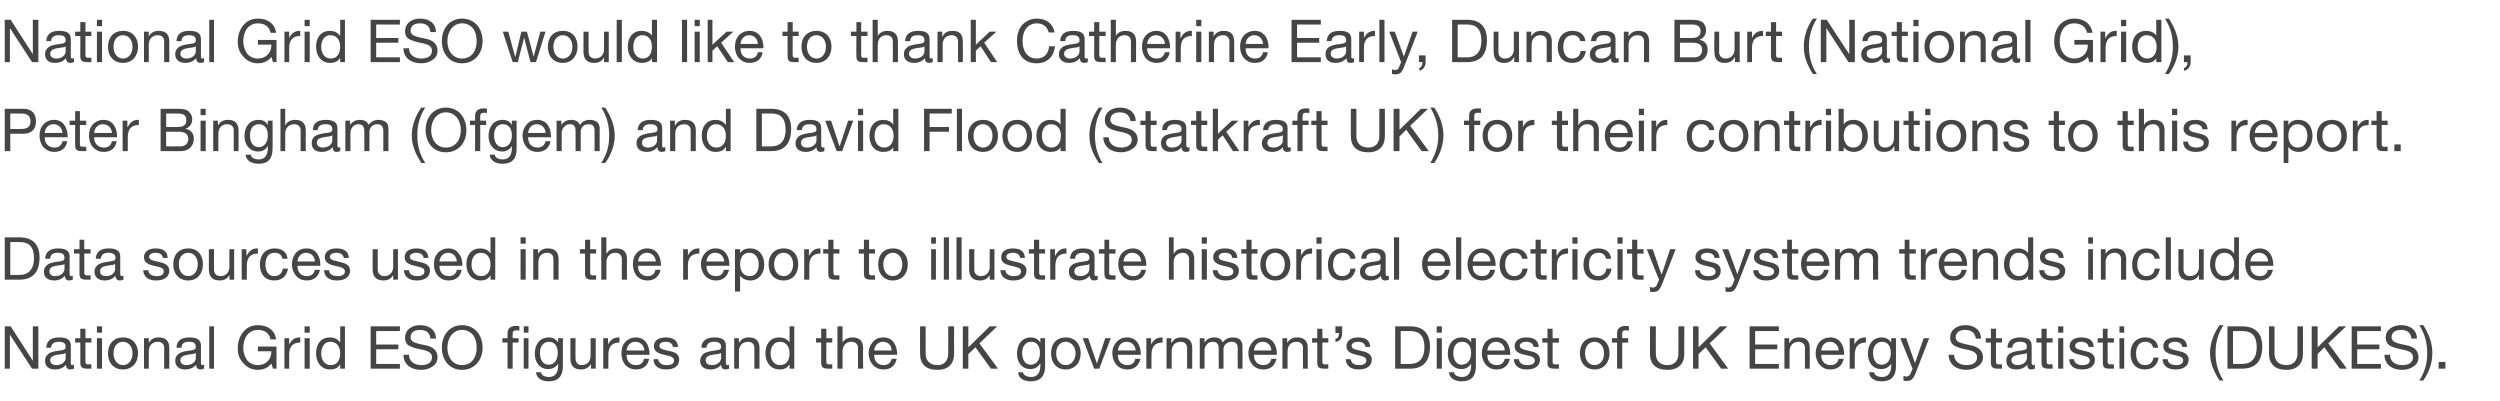 <?xml version="1.0" standalone="no"?><!DOCTYPE svg PUBLIC "-//W3C//DTD SVG 1.1//EN" "http://www.w3.org/Graphics/SVG/1.1/DTD/svg11.dtd"><svg xmlns="http://www.w3.org/2000/svg" version="1.1" width="632px" height="101.3px" viewBox="0 -5 632 101.3" style="top:-5px"><desc>National Grid ESO would like to thank Catherine Early, Duncan Burt (National Grid), Peter Bingham (Ofgem) and David F</desc><defs/><g id="Polygon25310"><path d="m2.7 77.5l5.6 8.7v-8.7h1.4v10.7H8.1l-5.6-8.6v8.6H1.2V77.5h1.5zm15.2 4.9v4.4c0 .3.1.5.4.5c.1 0 .2-.1.4-.1v1c-.3.1-.6.2-1 .2c-.6 0-1-.4-1-1.2c-.7.8-1.6 1.2-2.8 1.2c-1.6 0-2.5-.8-2.5-2.2c0-.7.2-1.2.7-1.6c.4-.5 1.4-.8 3.1-1c1.1-.1 1.4-.4 1.4-.9c0-.9-.5-1.3-1.7-1.3c-1.3 0-1.9.5-2 1.5h-1.2c.1-1.8 1.2-2.6 3.3-2.6c2.2 0 2.9.8 2.9 2.1zm-3.7 4.9c1.5 0 2.4-.9 2.4-1.8v-1.3c-.2.2-.6.3-.9.3l-1.3.2c-1.1.2-1.7.6-1.7 1.4c0 .7.6 1.2 1.5 1.2zm7.4-9.2v2.4h1.5v1.1h-1.5v4.8c0 .4.1.6.4.7h1.1v1.1h-1c-1.4 0-1.8-.4-1.8-1.6c.03-.01 0-5 0-5H19v-1.1h1.3v-2.4h1.3zm4.2-.6v1.6h-1.3v-1.6h1.3zm0 3v7.7h-1.3v-7.7h1.3zm9.1 3.8c0 2.4-1.5 4.1-3.8 4.1c-2.3 0-3.8-1.6-3.8-4.1c0-2.4 1.5-4 3.8-4c2.4 0 3.8 1.7 3.8 4zm-3.8 3c1.4 0 2.4-1.2 2.4-3c0-1.7-1-2.9-2.4-2.9c-1.4 0-2.4 1.1-2.4 2.9c0 1.8 1 3 2.4 3zM42.8 83v5.2h-1.3s.02-5.29 0-5.3c0-.8-.5-1.5-1.6-1.5c-1.4 0-2.3 1-2.3 2.4c.05-.02 0 4.4 0 4.4h-1.2v-7.7h1.2v1.2s0-.02 0 0c.6-1 1.4-1.4 2.5-1.4c1.9 0 2.7 1 2.7 2.7zm8-.6v4.4c0 .3.1.5.4.5c.1 0 .2-.1.4-.1v1c-.3.1-.6.2-.9.2c-.7 0-1.1-.4-1.1-1.2c-.7.8-1.6 1.2-2.8 1.2c-1.5 0-2.5-.8-2.5-2.2c0-.7.2-1.2.7-1.6c.4-.5 1.4-.8 3.1-1c1.1-.1 1.4-.4 1.4-.9c0-.9-.5-1.3-1.7-1.3c-1.3 0-1.9.5-1.9 1.5h-1.3c.1-1.8 1.2-2.6 3.3-2.6c2.2 0 2.9.8 2.9 2.1zm-3.7 4.9c1.5 0 2.4-.9 2.4-1.8v-1.3c-.2.2-.6.3-.9.3l-1.3.2c-1.1.2-1.7.6-1.7 1.4c0 .7.6 1.2 1.5 1.2zm7-9.8v10.7h-1.2V77.5h1.2zm15.7 3.3h-1.4c-.3-1.5-1.4-2.4-3.2-2.4c-2.3 0-3.7 1.9-3.7 4.6c0 1.2.4 2.2 1 3.1c.7.8 1.6 1.2 2.7 1.2c2 0 3.4-1.4 3.4-3.4c.04.03 0-.1 0-.1h-3.4v-1.2h4.7v5.6h-.9s-.36-1.32-.4-1.3c-.7 1-2 1.6-3.4 1.6c-1.5 0-2.7-.6-3.6-1.6c-1-1-1.5-2.3-1.5-3.8c0-1.7.5-3.1 1.4-4.2c.9-1.1 2.1-1.7 3.7-1.7c2.5 0 4.3 1.3 4.6 3.6zm6.1-.5v1.3c-1.9 0-2.8 1-2.8 3.1c.04.04 0 3.5 0 3.5h-1.2v-7.7h1.2v1.6s-.01-.01 0 0c.6-1.2 1.4-1.8 2.7-1.8h.1zm2.4-2.8v1.6H77v-1.6h1.3zm0 3v7.7H77v-7.7h1.3zm8.9-3v10.7H86v-1s-.08-.04-.1 0c-.4.8-1.3 1.2-2.5 1.2c-2.1 0-3.5-1.7-3.5-4.1c0-2.4 1.3-4 3.5-4c1 0 2 .4 2.5 1.2h.1v-4h1.2zm-3.6 9.8c1.6 0 2.4-1.2 2.4-3c0-1.7-.9-2.9-2.5-2.9c-1.4 0-2.3 1.2-2.3 3c0 1.6.9 2.9 2.4 2.9zm17.5-9.8v1.2h-6v3.4h5.6v1.2h-5.6v3.7h6v1.2h-7.4V77.5h7.4zm9.1 3.1h-1.4c-.1-1.4-1-2.2-2.6-2.2c-1.6 0-2.4.7-2.4 1.9c0 .4.2.7.5 1c.4.3 1.3.6 2.9.9c2.3.4 3.4 1.4 3.4 3.1c0 1-.4 1.8-1.2 2.3c-.8.6-1.8.9-3 .9c-2.5 0-4.4-1.4-4.4-3.8h1.4c0 1.6 1.3 2.6 3.1 2.6c1.7 0 2.7-.7 2.7-2c0-1-.7-1.6-3-2c-1.5-.3-2.5-.7-3.1-1.1c-.5-.5-.7-1.1-.7-1.8c0-2 1.6-3.2 3.8-3.2c2.4 0 4 1.3 4 3.4zm11.8 2.3c0 3.2-2.1 5.6-5.2 5.6c-3.2 0-5.1-2.5-5.1-5.6c0-1.7.5-3 1.4-4.1c.9-1 2.2-1.6 3.7-1.6c3.3 0 5.2 2.6 5.2 5.7zm-5.2 4.4c2.4 0 3.7-1.9 3.7-4.4c0-1.3-.3-2.4-.9-3.2c-.7-.8-1.6-1.3-2.8-1.3c-1.1 0-2 .5-2.7 1.3c-.6.8-1 1.9-1 3.2c0 2.6 1.5 4.4 3.7 4.4zm14.5-9.8v1.1c-.2-.1-.5-.1-.7-.1c-.7 0-1 .3-1 .8c-.02.04 0 1.2 0 1.2h1.5v1.1h-1.5v6.6h-1.3v-6.6H127v-1.1h1.3v-1.3c0-1.1.7-1.8 2.1-1.8c.2 0 .7 0 .9.1zm2.3 0v1.6h-1.2v-1.6h1.2zm0 3v7.7h-1.2v-7.7h1.2zm7.5 1.1c-.02-.04 0 0 0 0v-1.1h1.2v7.1c0 2.5-1.2 3.8-3.6 3.8c-1.7 0-3.1-.8-3.2-2.3h1.3c0 .8 1 1.2 2 1.2c1.5 0 2.3-1 2.3-2.9v-.5s-.04-.01 0 0c-.4.8-1.4 1.4-2.5 1.4c-2.1 0-3.4-1.6-3.4-3.9c0-2.4 1.3-4.1 3.6-4.1c1 0 1.8.5 2.3 1.3zm-2.4 5.6c1.4 0 2.3-1.2 2.3-3c0-1.7-.8-2.8-2.2-2.8c-1.4 0-2.3 1.1-2.3 2.8c0 1.8.8 3 2.2 3zm6.8-6.7s-.04 5.24 0 5.2c0 .9.6 1.6 1.5 1.6c1.5 0 2.3-1 2.3-2.4c.03-.02 0-4.4 0-4.4h1.3v7.7h-1.2V87s-.02-.02 0 0c-.6 1-1.5 1.4-2.5 1.4c-1.9 0-2.7-1-2.7-2.8v-5.1h1.3zm11.1-.2v1.3c-1.9 0-2.8 1-2.8 3.1c-.03.04 0 3.5 0 3.5h-1.3v-7.7h1.2v1.6s.02-.01 0 0c.6-1.2 1.5-1.8 2.7-1.8h.2zm6.7 1.2c.6.8.9 1.8.9 3.1c.02-.04 0 .1 0 .1h-5.8v.1c0 1.5.9 2.5 2.4 2.5c1.2 0 1.8-.6 2-1.6h1.3c-.3 1.8-1.6 2.7-3.3 2.7c-.8 0-1.5-.2-2.1-.6c-1.1-.7-1.6-2.2-1.6-3.5c0-1.2.3-2.1 1-2.9c.7-.7 1.6-1.1 2.6-1.1c1.1 0 2 .4 2.6 1.2zm-.4 2.1c-.1-1.3-1-2.2-2.3-2.2c-1.2 0-2.1.9-2.2 2.2h4.5zm8.5-.9h-1.3s.03-.01 0 0c0-.8-.8-1.3-1.8-1.3c-1 0-1.6.4-1.6 1c0 .6.5.9 1.5 1.1l1.3.3c1.5.3 2.2 1 2.2 2.1c0 1.6-1.2 2.5-3.3 2.5c-1.9 0-3.2-.9-3.2-2.6h1.2c.1.9.8 1.5 2.1 1.5c1.3 0 1.9-.4 1.9-1.2c0-.3-.2-.6-.5-.8c-.3-.2-.9-.4-1.9-.6c-2-.4-2.7-1.1-2.7-2.2c0-1.4 1.2-2.2 2.9-2.2c2.1 0 3.1.8 3.2 2.4zm12.1-.3v4.4c0 .3.2.5.4.5c.1 0 .3-.1.4-.1v1c-.2.1-.5.2-.9.2c-.7 0-1.1-.4-1.1-1.2c-.6.8-1.6 1.2-2.7 1.2c-1.6 0-2.6-.8-2.6-2.2c0-.7.3-1.2.7-1.6c.4-.5 1.5-.8 3.1-1c1.2-.1 1.5-.4 1.5-.9c0-.9-.6-1.3-1.8-1.3c-1.2 0-1.8.5-1.9 1.5h-1.3c.1-1.8 1.3-2.6 3.3-2.6c2.2 0 2.9.8 2.9 2.1zm-3.6 4.9c1.5 0 2.4-.9 2.4-1.8v-1.3c-.3.2-.6.3-.9.3l-1.4.2c-1.1.2-1.6.6-1.6 1.4c0 .7.5 1.2 1.5 1.2zM192 83c-.02.05 0 5.2 0 5.2h-1.3v-5.3c0-.8-.5-1.5-1.6-1.5c-1.4 0-2.3 1-2.3 2.4c.04-.02 0 4.4 0 4.4h-1.2v-7.7h1.2v1.2s-.01-.02 0 0c.6-1 1.4-1.4 2.5-1.4c1.9 0 2.7 1 2.7 2.7zm8.8-5.5v10.7h-1.2v-1s-.06-.04-.1 0c-.4.8-1.3 1.2-2.4 1.2c-2.2 0-3.6-1.7-3.6-4.1c0-2.4 1.3-4 3.5-4c1 0 2.1.4 2.5 1.2h.1v-4h1.2zm-3.6 9.8c1.6 0 2.4-1.2 2.4-3c0-1.7-.9-2.9-2.4-2.9c-1.5 0-2.4 1.2-2.4 3c0 1.6.9 2.9 2.4 2.9zm11.7-9.2v2.4h1.5v1.1h-1.5s-.03 4.84 0 4.8c0 .4.1.6.4.7h1.1v1.1h-1c-1.4 0-1.8-.4-1.8-1.6v-5h-1.3v-1.1h1.3v-2.4h1.3zm4.1-.6v4.1s.04-.01 0 0c.4-.8 1.4-1.3 2.5-1.3c1.9 0 2.7 1 2.7 2.7c-.05.05 0 5.2 0 5.2h-1.3s-.02-5.29 0-5.3c0-.8-.6-1.5-1.6-1.5c-1.5 0-2.3 1-2.3 2.4c.01-.02 0 4.4 0 4.4h-1.3V77.5h1.3zm12.9 4c.6.8.9 1.8.9 3.1v.1H221s-.02.1 0 .1c0 1.5.9 2.5 2.4 2.5c1.1 0 1.8-.6 2-1.6h1.3c-.4 1.8-1.6 2.7-3.3 2.7c-.9 0-1.5-.2-2.1-.6c-1.1-.7-1.7-2.2-1.7-3.5c0-1.2.4-2.1 1.1-2.9c.6-.7 1.5-1.1 2.6-1.1c1.1 0 2 .4 2.6 1.2zm-.5 2.1c0-1.3-.9-2.2-2.2-2.2c-1.2 0-2.1.9-2.2 2.2h4.4zm8.6-6.1s-.02 6.9 0 6.9c0 1.7 1 2.9 3 2.9c1.8 0 2.7-1.2 2.7-2.9c.04 0 0-6.9 0-6.9h1.5s-.04 6.92 0 6.9c0 2.5-1.4 4.1-4.2 4.1c-3 0-4.4-1.5-4.4-4.1c-.04.02 0-6.9 0-6.9h1.4zm10.8 0v5.3l5.4-5.3h1.9l-4.5 4.3l4.7 6.4h-1.8l-3.9-5.4l-1.8 1.7v3.7h-1.4V77.5h1.4zm18.2 4.1c-.04-.04 0 0 0 0v-1.1h1.2s-.03 7.13 0 7.1c0 2.5-1.2 3.8-3.6 3.8c-1.8 0-3.2-.8-3.2-2.3h1.2c.1.8 1.1 1.2 2.1 1.2c1.5 0 2.3-1 2.3-2.9c-.02-.03 0-.5 0-.5h-.1c-.3.8-1.3 1.4-2.4 1.4c-2.1 0-3.4-1.6-3.4-3.9c0-2.4 1.3-4.1 3.5-4.1c1.1 0 1.9.5 2.4 1.3zm-2.4 5.6c1.4 0 2.3-1.2 2.3-3c0-1.7-.8-2.8-2.2-2.8c-1.4 0-2.3 1.1-2.3 2.8c0 1.8.8 3 2.2 3zm12.6-2.9c0 2.4-1.5 4.1-3.8 4.1c-2.2 0-3.7-1.6-3.7-4.1c0-2.4 1.4-4 3.7-4c2.4 0 3.8 1.7 3.8 4zm-3.8 3c1.4 0 2.5-1.2 2.5-3c0-1.7-1.1-2.9-2.5-2.9c-1.3 0-2.4 1.1-2.4 2.9c0 1.8 1 3 2.4 3zm5.7-6.8l2.2 6.4l2.1-6.4h1.4l-2.9 7.7h-1.3l-2.9-7.7h1.4zm12.4 1c.6.8.9 1.8.9 3.1v.1h-5.8v.1c0 1.5.9 2.5 2.4 2.5c1.2 0 1.8-.6 2-1.6h1.3c-.4 1.8-1.6 2.7-3.3 2.7c-.8 0-1.5-.2-2.1-.6c-1.1-.7-1.7-2.2-1.7-3.5c0-1.2.4-2.1 1.1-2.9c.7-.7 1.5-1.1 2.6-1.1c1.1 0 2 .4 2.6 1.2zm-.4 2.1c-.1-1.3-1-2.2-2.3-2.2c-1.2 0-2.1.9-2.2 2.2h4.5zm6.8-3.3v1.3c-1.9 0-2.8 1-2.8 3.1c-.03.04 0 3.5 0 3.5h-1.3v-7.7h1.2v1.6s.03-.01 0 0c.6-1.2 1.5-1.8 2.7-1.8h.2zm7.5 2.7c-.04.05 0 5.2 0 5.2h-1.3s-.02-5.29 0-5.3c0-.8-.6-1.5-1.6-1.5c-1.5 0-2.3 1-2.3 2.4c.01-.02 0 4.4 0 4.4h-1.3v-7.7h1.2v1.2s.07-.02.1 0c.5-1 1.3-1.4 2.5-1.4c1.9 0 2.7 1 2.7 2.7zm7.7-1.4c.5-.8 1.4-1.3 2.5-1.3c1.7 0 2.5.8 2.5 2.2c.03-.02 0 5.7 0 5.7h-1.2s-.04-5.14 0-5.1c0-1.1-.5-1.7-1.5-1.7c-1.3 0-2.1.9-2.1 1.9c.03.03 0 4.9 0 4.9h-1.2s-.04-5.14 0-5.1c0-1.1-.5-1.7-1.5-1.7c-.4 0-.8.1-1.1.3c-.6.4-1 1.2-1 1.7c.03-.05 0 4.8 0 4.8h-1.2v-7.7h1.2v1.1s-.01-.01 0 0c.6-.9 1.4-1.3 2.5-1.3c1.1 0 1.9.5 2.1 1.3zm12.8-.1c.6.8.9 1.8.9 3.1v.1H317s-.02.1 0 .1c0 1.5.9 2.5 2.4 2.5c1.1 0 1.8-.6 2-1.6h1.3c-.4 1.8-1.6 2.7-3.3 2.7c-.9 0-1.5-.2-2.1-.6c-1.1-.7-1.7-2.2-1.7-3.5c0-1.2.4-2.1 1.1-2.9c.6-.7 1.5-1.1 2.6-1.1c1.1 0 2 .4 2.6 1.2zm-.5 2.1c0-1.3-1-2.2-2.2-2.2c-1.2 0-2.1.9-2.2 2.2h4.4zm9.2-.6c.03.05 0 5.2 0 5.2h-1.2s-.05-5.29 0-5.3c0-.8-.6-1.5-1.6-1.5c-1.5 0-2.3 1-2.3 2.4c-.02-.02 0 4.4 0 4.4h-1.3v-7.7h1.2v1.2s.04-.02 0 0c.6-1 1.4-1.4 2.6-1.4c1.8 0 2.6 1 2.6 2.7zm3.7-4.9v2.4h1.5v1.1h-1.5s-.03 4.84 0 4.8c0 .4.1.6.4.7h1.1v1.1h-1c-1.4 0-1.8-.4-1.8-1.6c-.01-.01 0-5 0-5h-1.3v-1.1h1.3v-2.4h1.3zm5-.6s-.04 1.72 0 1.7c0 1.2-.6 2.2-1.7 2.2v-.8c.6 0 .9-.5.9-1.4c-.02-.04-.9 0-.9 0v-1.7h1.7zm7.1 5.2h-1.2s-.04-.01 0 0c-.1-.8-.8-1.3-1.8-1.3c-1.1 0-1.7.4-1.7 1c0 .6.5.9 1.6 1.1l1.2.3c1.5.3 2.3 1 2.3 2.1c0 1.6-1.3 2.5-3.3 2.5c-2 0-3.2-.9-3.3-2.6h1.3c0 .9.8 1.5 2.1 1.5c1.2 0 1.8-.4 1.8-1.2c0-.3-.1-.6-.5-.8c-.3-.2-.9-.4-1.9-.6c-2-.4-2.6-1.1-2.6-2.2c0-1.4 1.2-2.2 2.9-2.2c2.1 0 3 .8 3.1 2.4zm10.1-5.2c3.2 0 5 1.7 5 5.1c0 3.8-1.8 5.6-5 5.6h-3.8V77.5h3.8zm0 9.5c2.2 0 3.6-1.4 3.6-4.2c0-2.8-1.2-4.1-3.5-4.1h-2.5v8.3h2.4zm8-9.5v1.6h-1.3v-1.6h1.3zm0 3v7.7h-1.3v-7.7h1.3zm7.4 1.1c.01-.04 0 0 0 0v-1.1h1.2s.02 7.13 0 7.1c0 2.5-1.1 3.8-3.6 3.8c-1.7 0-3.1-.8-3.2-2.3h1.3c0 .8 1 1.2 2 1.2c1.5 0 2.3-1 2.3-2.9c.02-.03 0-.5 0-.5c0 0-.01-.01 0 0c-.4.8-1.3 1.4-2.4 1.4c-2.1 0-3.5-1.6-3.5-3.9c0-2.4 1.3-4.1 3.6-4.1c1.1 0 1.9.5 2.3 1.3zm-2.4 5.6c1.5 0 2.4-1.2 2.4-3c0-1.7-.8-2.8-2.3-2.8c-1.4 0-2.2 1.1-2.2 2.8c0 1.8.8 3 2.1 3zm11.4-5.7c.6.8.9 1.8.9 3.1c-.02-.04 0 .1 0 .1H376s-.02.1 0 .1c0 1.5.9 2.5 2.4 2.5c1.1 0 1.8-.6 2-1.6h1.3c-.4 1.8-1.6 2.7-3.4 2.7c-.8 0-1.5-.2-2-.6c-1.1-.7-1.7-2.2-1.7-3.5c0-1.2.4-2.1 1-2.9c.7-.7 1.6-1.1 2.7-1.1c1.1 0 2 .4 2.6 1.2zm-.5 2.1c0-1.3-1-2.2-2.2-2.2c-1.2 0-2.1.9-2.2 2.2h4.4zm8.6-.9h-1.3s-.01-.01 0 0c-.1-.8-.8-1.3-1.8-1.3c-1 0-1.7.4-1.7 1c0 .6.6.9 1.6 1.1l1.2.3c1.5.3 2.3 1 2.3 2.1c0 1.6-1.3 2.5-3.3 2.5c-2 0-3.2-.9-3.3-2.6h1.3c0 .9.8 1.5 2.1 1.5c1.2 0 1.9-.4 1.9-1.2c0-.3-.2-.6-.5-.8c-.3-.2-1-.4-2-.6c-2-.4-2.6-1.1-2.6-2.2c0-1.4 1.2-2.2 2.9-2.2c2.1 0 3.1.8 3.2 2.4zm3.5-4.6v2.4h1.6v1.1h-1.6s.02 4.84 0 4.8c0 .4.1.6.4.7h1.2v1.1s-1.09.01-1.1 0c-1.4 0-1.8-.4-1.8-1.6c.05-.01 0-5 0-5h-1.3v-1.1h1.3v-2.4h1.3zm14.4 6.2c0 2.4-1.5 4.1-3.8 4.1c-2.2 0-3.7-1.6-3.7-4.1c0-2.4 1.4-4 3.7-4c2.4 0 3.8 1.7 3.8 4zm-3.8 3c1.4 0 2.4-1.2 2.4-3c0-1.7-1-2.9-2.4-2.9c-1.4 0-2.4 1.1-2.4 2.9c0 1.8 1 3 2.4 3zm8.7-9.8v1.1c-.2-.1-.6-.1-.8-.1c-.7 0-.9.3-.9.8c-.04.04 0 1.2 0 1.2h1.5v1.1h-1.5v6.6h-1.3v-6.6h-1.3v-1.1h1.3v-1.3c0-1.1.7-1.8 2.1-1.8c.2 0 .7 0 .9.1zm6.8 0s-.03 6.9 0 6.9c0 1.7 1 2.9 2.9 2.9c1.9 0 2.8-1.2 2.8-2.9c.03 0 0-6.9 0-6.9h1.5s-.05 6.92 0 6.9c0 2.5-1.4 4.1-4.3 4.1c-2.9 0-4.4-1.5-4.4-4.1c.05.02 0-6.9 0-6.9h1.5zm10.8 0v5.3l5.4-5.3h1.9l-4.5 4.3l4.7 6.4h-1.8l-3.9-5.4l-1.8 1.7v3.7H428V77.5h1.4zm20.3 0v1.2h-6v3.4h5.6v1.2h-5.6v3.7h6v1.2h-7.4V77.5h7.4zm7.8 5.5c.04.05 0 5.2 0 5.2h-1.2s-.03-5.29 0-5.3c0-.8-.6-1.5-1.6-1.5c-1.5 0-2.3 1-2.3 2.4v4.4h-1.3v-7.7h1.2v1.2s.05-.02.1 0c.5-1 1.3-1.4 2.5-1.4c1.8 0 2.6 1 2.6 2.7zm7.8-1.5c.6.8.9 1.8.9 3.1c-.02-.04 0 .1 0 .1h-5.8s-.03.1 0 .1c0 1.5.9 2.5 2.4 2.5c1.1 0 1.8-.6 2-1.6h1.3c-.4 1.8-1.6 2.7-3.4 2.7c-.8 0-1.5-.2-2-.6c-1.1-.7-1.7-2.2-1.7-3.5c0-1.2.4-2.1 1-2.9c.7-.7 1.6-1.1 2.7-1.1c1.1 0 2 .4 2.6 1.2zm-.5 2.1c0-1.3-1-2.2-2.2-2.2c-1.2 0-2.1.9-2.2 2.2h4.4zm6.9-3.3v1.3c-1.9 0-2.8 1-2.8 3.1c-.05.04 0 3.5 0 3.5h-1.3v-7.7h1.2v1.6s.01-.01 0 0c.6-1.2 1.5-1.8 2.7-1.8h.2zm6.4 1.3c-.03-.04 0 0 0 0v-1.1h1.2v7.1c0 2.5-1.2 3.8-3.6 3.8c-1.8 0-3.1-.8-3.2-2.3h1.3c0 .8 1 1.2 2 1.2c1.5 0 2.3-1 2.3-2.9v-.5s-.04-.01 0 0c-.4.8-1.4 1.4-2.5 1.4c-2.1 0-3.4-1.6-3.4-3.9c0-2.4 1.3-4.1 3.5-4.1c1.1 0 1.9.5 2.4 1.3zm-2.4 5.6c1.4 0 2.3-1.2 2.3-3c0-1.7-.8-2.8-2.2-2.8c-1.4 0-2.3 1.1-2.3 2.8c0 1.8.8 3 2.2 3zm6.2-6.7l2.2 6.3l2.2-6.3h1.4s-3.33 8.54-3.3 8.5c-.7 1.8-1.2 2.3-2.3 2.3c-.4 0-.6 0-.9-.1V90c.2.1.5.2.7.2c.5 0 .9-.3 1.1-.8l.5-1.2l-3.1-7.7h1.5zm18.9.1h-1.3c-.2-1.4-1.1-2.2-2.7-2.2c-1.5 0-2.4.7-2.4 1.9c0 .4.2.7.5 1c.4.3 1.4.6 2.9.9c2.3.4 3.5 1.4 3.5 3.1c0 1-.5 1.8-1.3 2.3c-.8.6-1.8.9-2.9.9c-2.6 0-4.4-1.4-4.5-3.8h1.4c0 1.6 1.3 2.6 3.1 2.6c1.7 0 2.7-.7 2.7-2c0-1-.7-1.6-3-2c-1.5-.3-2.5-.7-3-1.1c-.6-.5-.8-1.1-.8-1.8c0-2 1.6-3.2 3.9-3.2c2.3 0 3.9 1.3 3.9 3.4zm3.8-2.5v2.4h1.5v1.1h-1.5s-.03 4.84 0 4.8c0 .4.1.6.4.7h1.1v1.1h-1c-1.4 0-1.8-.4-1.8-1.6v-5H502v-1.1h1.3v-2.4h1.3zm9 4.3v4.4c0 .3.2.5.5.5c.1 0 .2-.1.3-.1v1c-.2.1-.5.2-.9.2c-.7 0-1-.4-1-1.2c-.7.8-1.6 1.2-2.8 1.2c-1.6 0-2.5-.8-2.5-2.2c0-.7.2-1.2.6-1.6c.5-.5 1.5-.8 3.2-1c1.1-.1 1.4-.4 1.4-.9c0-.9-.5-1.3-1.7-1.3c-1.3 0-1.9.5-2 1.5h-1.2c0-1.8 1.2-2.6 3.3-2.6c2.1 0 2.8.8 2.8 2.1zm-3.6 4.9c1.5 0 2.4-.9 2.4-1.8v-1.3c-.2.2-.6.3-.9.3l-1.3.2c-1.2.2-1.7.6-1.7 1.4c0 .7.6 1.2 1.5 1.2zm7.4-9.2v2.4h1.5v1.1h-1.5s-.02 4.84 0 4.8c0 .4.1.6.4.7h1.1v1.1h-1c-1.4 0-1.8-.4-1.8-1.6c.01-.01 0-5 0-5h-1.3v-1.1h1.3v-2.4h1.3zm4.2-.6v1.6h-1.3v-1.6h1.3zm0 3v7.7h-1.3v-7.7h1.3zm7.7 2.2H528s.02-.01 0 0c-.1-.8-.8-1.3-1.8-1.3c-1 0-1.6.4-1.6 1c0 .6.5.9 1.5 1.1l1.2.3c1.5.3 2.3 1 2.3 2.1c0 1.6-1.2 2.5-3.3 2.5c-1.9 0-3.2-.9-3.2-2.6h1.2c.1.9.8 1.5 2.1 1.5c1.2 0 1.9-.4 1.9-1.2c0-.3-.2-.6-.5-.8c-.3-.2-1-.4-1.9-.6c-2-.4-2.7-1.1-2.7-2.2c0-1.4 1.2-2.2 2.9-2.2c2.1 0 3.1.8 3.2 2.4zm3.5-4.6v2.4h1.6v1.1h-1.6s.05 4.84 0 4.8c0 .4.2.6.4.7h1.2v1.1s-1.06.01-1.1 0c-1.4 0-1.7-.4-1.7-1.6c-.02-.01 0-5 0-5h-1.3v-1.1h1.3v-2.4h1.2zm4.2-.6v1.6h-1.2v-1.6h1.2zm0 3v7.7h-1.2v-7.7h1.2zm8.6 2.4h-1.3c-.2-1-.9-1.5-1.9-1.5c-1.6 0-2.4 1.1-2.4 3c0 1.7.8 2.9 2.2 2.9c1.3 0 2-.7 2.2-1.9h1.3c-.3 1.9-1.5 3-3.5 3c-2.2 0-3.6-1.5-3.6-4c0-2.5 1.4-4.1 3.7-4.1c1.8 0 3.1.9 3.3 2.6zm7.3-.2h-1.2s-.04-.01 0 0c-.1-.8-.8-1.3-1.8-1.3c-1.1 0-1.7.4-1.7 1c0 .6.5.9 1.6 1.1l1.2.3c1.5.3 2.3 1 2.3 2.1c0 1.6-1.3 2.5-3.3 2.5c-2 0-3.2-.9-3.3-2.6h1.3c0 .9.8 1.5 2.1 1.5c1.2 0 1.8-.4 1.8-1.2c0-.3-.1-.6-.4-.8c-.4-.2-1-.4-2-.6c-2-.4-2.6-1.1-2.6-2.2c0-1.4 1.2-2.2 2.9-2.2c2.1 0 3 .8 3.1 2.4zm9.2-5.5c-1.4 2.2-2 4.3-2 7c0 2.7.6 4.8 2 7h-1c-1.7-2.7-2.4-4.7-2.4-7c0-2.4.9-4.9 2.4-7h1zm4.7.3c3.3 0 5.1 1.7 5.1 5.1c0 3.8-1.8 5.6-5.1 5.6c.05.01-3.7 0-3.7 0V77.5h3.7zm.1 9.5c2.2 0 3.6-1.4 3.6-4.2c0-2.8-1.2-4.1-3.5-4.1h-2.5v8.3h2.4zm8.1-9.5v6.9c0 1.7 1 2.9 3 2.9c1.8 0 2.8-1.2 2.8-2.9c-.03 0 0-6.9 0-6.9h1.4v6.9c0 2.5-1.4 4.1-4.2 4.1c-2.9 0-4.4-1.5-4.4-4.1v-6.9h1.4zm10.9 0v5.3l5.4-5.3h1.8l-4.5 4.3l4.7 6.4h-1.8l-3.9-5.4l-1.7 1.7v3.7h-1.5V77.5h1.5zm16 0v1.2h-6v3.4h5.6v1.2h-5.6v3.7h6v1.2h-7.4V77.5h7.4zm9.1 3.1h-1.4c-.1-1.4-1-2.2-2.6-2.2c-1.6 0-2.4.7-2.4 1.9c0 .4.2.7.5 1c.4.3 1.3.6 2.9.9c2.3.4 3.4 1.4 3.4 3.1c0 1-.4 1.8-1.2 2.3c-.8.6-1.8.9-3 .9c-2.5 0-4.4-1.4-4.4-3.8h1.4c0 1.6 1.2 2.6 3.1 2.6c1.7 0 2.7-.7 2.7-2c0-1-.7-1.6-3-2c-1.6-.3-2.6-.7-3.1-1.1c-.5-.5-.8-1.1-.8-1.8c0-2 1.7-3.2 3.9-3.2c2.4 0 4 1.3 4 3.4zm1.6-3.4c1.6 2.5 2.3 4.7 2.3 7.1c0 2.4-.8 4.8-2.3 6.9h-1c1.4-2.2 2-4.3 2-6.9c0-2.7-.6-4.9-2-7.1h1zm5.6 9.3v1.7h-1.7v-1.7h1.7z" stroke="none" fill="#454546"/></g><g id="Polygon25309"><path d="m4.9 55c3.3 0 5.1 1.7 5.1 5.1c0 3.8-1.8 5.6-5.1 5.6c.03.01-3.7 0-3.7 0V55h3.7zm.1 9.5c2.1 0 3.6-1.4 3.6-4.2c0-2.8-1.2-4.1-3.5-4.1H2.6v8.3h2.4zm12.6-4.6v4.4c0 .3.1.5.4.5c.1 0 .3-.1.4-.1v1c-.2.1-.6.2-.9.2c-.7 0-1.1-.4-1.1-1.2c-.7.8-1.6 1.2-2.7 1.2c-1.6 0-2.6-.8-2.6-2.2c0-.7.2-1.2.7-1.6c.4-.5 1.5-.8 3.1-1c1.1-.1 1.4-.4 1.4-.9c0-.9-.5-1.3-1.7-1.3c-1.2 0-1.9.5-1.9 1.5h-1.3c.1-1.8 1.3-2.6 3.3-2.6c2.2 0 2.9.8 2.9 2.1zM14 64.8c1.4 0 2.3-.9 2.3-1.8v-1.3c-.2.2-.5.3-.9.3l-1.3.2c-1.1.2-1.6.6-1.6 1.4c0 .7.5 1.2 1.5 1.2zm7.3-9.2v2.4h1.6v1.1h-1.6s.04 4.84 0 4.8c0 .4.2.6.4.7h1.2v1.1s-1.07.01-1.1 0c-1.4 0-1.7-.4-1.7-1.6c-.04-.01 0-5 0-5h-1.4V58h1.4v-2.4h1.2zm9.1 4.3v4.4c0 .3.1.5.4.5c.1 0 .3-.1.4-.1v1c-.2.1-.5.2-.9.2c-.7 0-1.1-.4-1.1-1.2c-.7.8-1.6 1.2-2.7 1.2c-1.6 0-2.6-.8-2.6-2.2c0-.7.2-1.2.7-1.6c.4-.5 1.5-.8 3.1-1c1.2-.1 1.5-.4 1.5-.9c0-.9-.6-1.3-1.8-1.3c-1.2 0-1.8.5-1.9 1.5h-1.3c.1-1.8 1.3-2.6 3.3-2.6c2.2 0 2.9.8 2.9 2.1zm-3.6 4.9c1.5 0 2.3-.9 2.3-1.8v-1.3c-.2.2-.5.3-.9.3l-1.3.2c-1.1.2-1.6.6-1.6 1.4c0 .7.5 1.2 1.5 1.2zm15.6-4.6h-1.2s-.04-.01 0 0c-.1-.8-.8-1.3-1.8-1.3c-1.1 0-1.7.4-1.7 1c0 .6.5.9 1.6 1.1l1.2.3c1.5.3 2.3 1 2.3 2.1c0 1.6-1.3 2.5-3.3 2.5c-2 0-3.2-.9-3.3-2.6h1.3c0 .9.8 1.5 2.1 1.5c1.2 0 1.8-.4 1.8-1.2c0-.3-.1-.6-.4-.8c-.4-.2-1-.4-2-.6c-2-.4-2.6-1.1-2.6-2.2c0-1.4 1.2-2.2 2.9-2.2c2.1 0 3 .8 3.1 2.4zm8.9 1.6c0 2.4-1.4 4.1-3.7 4.1c-2.3 0-3.8-1.6-3.8-4.1c0-2.4 1.4-4 3.8-4c2.4 0 3.7 1.7 3.7 4zm-3.7 3c1.4 0 2.4-1.2 2.4-3c0-1.7-1-2.9-2.4-2.9c-1.4 0-2.4 1.1-2.4 2.9c0 1.8 1 3 2.4 3zm6.5-6.8v5.2c0 .9.6 1.6 1.6 1.6c1.5 0 2.3-1 2.3-2.4c-.03-.02 0-4.4 0-4.4h1.2v7.7H58v-1.2s.01-.02 0 0c-.5 1-1.4 1.4-2.5 1.4c-1.8 0-2.7-1-2.7-2.8c.02.03 0-5.1 0-5.1h1.3zm11.1-.2v1.3c-1.9 0-2.8 1-2.8 3.1v3.5h-1.3V58h1.2v1.6h.1c.6-1.2 1.4-1.8 2.6-1.8h.2zm7.5 2.6h-1.3c-.2-1-.9-1.5-1.9-1.5c-1.6 0-2.4 1.1-2.4 3c0 1.7.8 2.9 2.2 2.9c1.3 0 2-.7 2.2-1.9h1.3c-.3 1.9-1.5 3-3.5 3c-2.2 0-3.6-1.5-3.6-4c0-2.5 1.4-4.1 3.7-4.1c1.9 0 3.1.9 3.3 2.6zm7.4-1.4c.6.8.9 1.8.9 3.1c-.02-.04 0 .1 0 .1h-5.8s-.02.1 0 .1c0 1.5.9 2.5 2.4 2.5c1.1 0 1.8-.6 2-1.6h1.3c-.4 1.8-1.6 2.7-3.3 2.7c-.9 0-1.6-.2-2.1-.6c-1.1-.7-1.7-2.2-1.7-3.5c0-1.2.4-2.1 1-2.9c.7-.7 1.6-1.1 2.7-1.1c1.1 0 2 .4 2.6 1.2zm-.5 2.1c0-1.3-1-2.2-2.2-2.2c-1.2 0-2.1.9-2.2 2.2h4.4zm8.6-.9h-1.3s-.01-.01 0 0c-.1-.8-.8-1.3-1.8-1.3c-1 0-1.7.4-1.7 1c0 .6.6.9 1.6 1.1l1.2.3c1.5.3 2.3 1 2.3 2.1c0 1.6-1.3 2.5-3.3 2.5c-2 0-3.2-.9-3.3-2.6h1.3c0 .9.8 1.5 2.1 1.5c1.2 0 1.9-.4 1.9-1.2c0-.3-.2-.6-.5-.8c-.3-.2-1-.4-2-.6c-1.9-.4-2.6-1.1-2.6-2.2c0-1.4 1.2-2.2 2.9-2.2c2.1 0 3.1.8 3.2 2.4zm7.3-2.2v5.2c0 .9.6 1.6 1.6 1.6c1.5 0 2.3-1 2.3-2.4c-.04-.02 0-4.4 0-4.4h1.2v7.7h-1.2v-1.2s.01-.02 0 0c-.5 1-1.4 1.4-2.5 1.4c-1.8 0-2.7-1-2.7-2.8c.02.03 0-5.1 0-5.1h1.3zm12.8 2.2h-1.2s-.03-.01 0 0c-.1-.8-.8-1.3-1.8-1.3c-1 0-1.7.4-1.7 1c0 .6.5.9 1.6 1.1l1.2.3c1.5.3 2.3 1 2.3 2.1c0 1.6-1.3 2.5-3.3 2.5c-2 0-3.2-.9-3.3-2.6h1.3c0 .9.8 1.5 2.1 1.5c1.2 0 1.8-.4 1.8-1.2c0-.3-.1-.6-.4-.8c-.4-.2-1-.4-2-.6c-2-.4-2.6-1.1-2.6-2.2c0-1.4 1.2-2.2 2.9-2.2c2.1 0 3 .8 3.1 2.4zm7.6-1.2c.7.8 1 1.8 1 3.1c-.04-.04 0 .1 0 .1h-5.8s-.05.1 0 .1c0 1.5.9 2.5 2.4 2.5c1.1 0 1.8-.6 2-1.6h1.2c-.3 1.8-1.5 2.7-3.3 2.7c-.8 0-1.5-.2-2-.6c-1.2-.7-1.7-2.2-1.7-3.5c0-1.2.3-2.1 1-2.9c.7-.7 1.6-1.1 2.6-1.1c1.2 0 2 .4 2.6 1.2zm-.4 2.1c-.1-1.3-1-2.2-2.2-2.2c-1.2 0-2.1.9-2.2 2.2h4.4zm9.7-6.1v10.7H124v-1s-.06-.04-.1 0c-.4.8-1.3 1.2-2.4 1.2c-2.2 0-3.6-1.7-3.6-4.1c0-2.4 1.3-4 3.5-4c1 0 2.1.4 2.5 1.2h.1v-4h1.2zm-3.6 9.8c1.6 0 2.4-1.2 2.4-3c0-1.7-.9-2.9-2.4-2.9c-1.5 0-2.4 1.2-2.4 3c0 1.6.9 2.9 2.4 2.9zm11.3-9.8v1.6h-1.3V55h1.3zm0 3v7.7h-1.3V58h1.3zm8.3 2.5v5.2h-1.3s.03-5.29 0-5.3c0-.8-.5-1.5-1.6-1.5c-1.4 0-2.2 1-2.2 2.4c-.04-.02 0 4.4 0 4.4h-1.3V58h1.2v1.2s.01-.02 0 0c.6-1 1.4-1.4 2.5-1.4c1.9 0 2.7 1 2.7 2.7zm8-4.9v2.4h1.5v1.1h-1.5v4.8c0 .4.1.6.4.7h1.1v1.1h-1c-1.4 0-1.8-.4-1.8-1.6c.01-.01 0-5 0-5h-1.3V58h1.3v-2.4h1.3zm4.1-.6v4.1h.1c.3-.8 1.3-1.3 2.4-1.3c1.9 0 2.7 1 2.7 2.7c-.03.05 0 5.2 0 5.2h-1.3v-5.3c0-.8-.6-1.5-1.6-1.5c-1.4 0-2.3 1-2.3 2.4c.02-.02 0 4.4 0 4.4H152V55h1.3zm12.9 4c.6.8.9 1.8.9 3.1v.1h-5.8v.1c0 1.5.9 2.5 2.4 2.5c1.2 0 1.8-.6 2-1.6h1.3c-.4 1.8-1.6 2.7-3.3 2.7c-.8 0-1.5-.2-2.1-.6c-1.1-.7-1.6-2.2-1.6-3.5c0-1.2.3-2.1 1-2.9c.7-.7 1.5-1.1 2.6-1.1c1.1 0 2 .4 2.6 1.2zm-.4 2.1c-.1-1.3-1-2.2-2.3-2.2c-1.2 0-2.1.9-2.2 2.2h4.5zm11-3.3v1.3c-2 0-2.9 1-2.9 3.1c.05.04 0 3.5 0 3.5h-1.2V58h1.2v1.6s0-.01 0 0c.6-1.2 1.5-1.8 2.7-1.8h.2zm6.7 1.2c.6.8.9 1.8.9 3.1v.1h-5.8v.1c0 1.5.9 2.5 2.4 2.5c1.2 0 1.8-.6 2-1.6h1.3c-.4 1.8-1.6 2.7-3.3 2.7c-.8 0-1.5-.2-2.1-.6c-1.1-.7-1.7-2.2-1.7-3.5c0-1.2.4-2.1 1.1-2.9c.7-.7 1.5-1.1 2.6-1.1c1.1 0 2 .4 2.6 1.2zm-.4 2.1c-.1-1.3-1-2.2-2.3-2.2c-1.2 0-2.1.9-2.2 2.2h4.5zm10.1.8c0 2.3-1.4 4-3.5 4c-1 0-2-.4-2.6-1.2c.05-.02 0 0 0 0v4h-1.3V58h1.3v1s.05 0 0 0c.5-.8 1.3-1.2 2.5-1.2c2.3 0 3.6 1.7 3.6 4.1zm-3.7 2.9c1.5 0 2.3-1.1 2.3-3c0-1.7-.9-2.9-2.4-2.9c-1.5 0-2.3 1.2-2.3 2.9c0 1.8.9 3 2.4 3zm12.3-3c0 2.4-1.4 4.1-3.7 4.1c-2.3 0-3.8-1.6-3.8-4.1c0-2.4 1.5-4 3.8-4c2.4 0 3.7 1.7 3.7 4zm-3.7 3c1.4 0 2.4-1.2 2.4-3c0-1.7-1-2.9-2.4-2.9c-1.4 0-2.4 1.1-2.4 2.9c0 1.8 1 3 2.4 3zm9.3-7v1.3c-1.9 0-2.8 1-2.8 3.1v3.5h-1.3V58h1.2v1.6h.1c.6-1.2 1.4-1.8 2.6-1.8h.2zm3.3-2.2v2.4h1.5v1.1h-1.5s-.04 4.84 0 4.8c0 .4.1.6.3.7h1.2v1.1h-1c-1.5 0-1.8-.4-1.8-1.6c-.02-.01 0-5 0-5h-1.3V58h1.3v-2.4h1.3zm9 0v2.4h1.5v1.1h-1.5s-.02 4.84 0 4.8c0 .4.1.6.4.7h1.1v1.1h-1c-1.4 0-1.8-.4-1.8-1.6v-5h-1.3V58h1.3v-2.4h1.3zm9.8 6.2c0 2.4-1.5 4.1-3.8 4.1c-2.2 0-3.7-1.6-3.7-4.1c0-2.4 1.4-4 3.7-4c2.4 0 3.8 1.7 3.8 4zm-3.8 3c1.4 0 2.4-1.2 2.4-3c0-1.7-1-2.9-2.4-2.9c-1.3 0-2.4 1.1-2.4 2.9c0 1.8 1 3 2.4 3zm10.9-9.8v1.6h-1.2V55h1.2zm0 3v7.7h-1.2V58h1.2zm3.3-3v10.7h-1.3V55h1.3zm3.2 0v10.7h-1.3V55h1.3zm3.2 3v5.2c0 .9.6 1.6 1.6 1.6c1.5 0 2.3-1 2.3-2.4c-.04-.02 0-4.4 0-4.4h1.2v7.7h-1.2v-1.2s.01-.02 0 0c-.5 1-1.4 1.4-2.5 1.4c-1.8 0-2.7-1-2.7-2.8c.02.03 0-5.1 0-5.1h1.3zm12.8 2.2h-1.2s-.03-.01 0 0c-.1-.8-.8-1.3-1.8-1.3c-1 0-1.7.4-1.7 1c0 .6.5.9 1.6 1.1l1.2.3c1.5.3 2.3 1 2.3 2.1c0 1.6-1.3 2.5-3.3 2.5c-2 0-3.2-.9-3.3-2.6h1.3c0 .9.8 1.5 2.1 1.5c1.2 0 1.8-.4 1.8-1.2c0-.3-.1-.6-.4-.8c-.4-.2-1-.4-2-.6c-2-.4-2.6-1.1-2.6-2.2c0-1.4 1.2-2.2 2.9-2.2c2.1 0 3 .8 3.1 2.4zm3.6-4.6v2.4h1.5v1.1h-1.5v4.8c0 .4.1.6.4.7h1.1v1.1h-1c-1.4 0-1.8-.4-1.8-1.6c.03-.01 0-5 0-5h-1.3V58h1.3v-2.4h1.3zm6.9 2.2v1.3c-1.9 0-2.8 1-2.8 3.1c.02.04 0 3.5 0 3.5h-1.3V58h1.2v1.6h.1c.6-1.2 1.4-1.8 2.6-1.8h.2zm7.1 2.1v4.4c0 .3.1.5.4.5c.1 0 .3-.1.4-.1v1c-.2.1-.6.2-.9.2c-.7 0-1.1-.4-1.1-1.2c-.7.8-1.6 1.2-2.7 1.2c-1.6 0-2.6-.8-2.6-2.2c0-.7.2-1.2.7-1.6c.4-.5 1.4-.8 3.1-1c1.1-.1 1.4-.4 1.4-.9c0-.9-.5-1.3-1.7-1.3c-1.2 0-1.9.5-1.9 1.5h-1.3c.1-1.8 1.3-2.6 3.3-2.6c2.2 0 2.9.8 2.9 2.1zm-3.6 4.9c1.4 0 2.3-.9 2.3-1.8v-1.3c-.2.2-.5.3-.9.3l-1.3.2c-1.1.2-1.6.6-1.6 1.4c0 .7.5 1.2 1.5 1.2zm7.3-9.2v2.4h1.6v1.1h-1.6s.03 4.84 0 4.8c0 .4.1.6.4.7h1.2v1.1s-1.08.01-1.1 0c-1.4 0-1.7-.4-1.7-1.6c-.05-.01 0-5 0-5h-1.4V58h1.4v-2.4h1.2zm8.5 3.4c.6.8.9 1.8.9 3.1c.04-.04 0 .1 0 .1H284s.04.1 0 .1c0 1.5 1 2.5 2.5 2.5c1.1 0 1.8-.6 2-1.6h1.2c-.3 1.8-1.5 2.7-3.3 2.7c-.8 0-1.5-.2-2-.6c-1.2-.7-1.7-2.2-1.7-3.5c0-1.2.3-2.1 1-2.9c.7-.7 1.6-1.1 2.6-1.1c1.1 0 2 .4 2.6 1.2zm-.4 2.1c-.1-1.3-1-2.2-2.3-2.2c-1.2 0-2.1.9-2.2 2.2h4.5zm8.2-6.1v4.1h.1c.3-.8 1.3-1.3 2.4-1.3c1.9 0 2.7 1 2.7 2.7c-.02.05 0 5.2 0 5.2h-1.3v-5.3c0-.8-.6-1.5-1.6-1.5c-1.4 0-2.3 1-2.3 2.4c.03-.02 0 4.4 0 4.4h-1.2V55h1.2zm8.4 0v1.6h-1.3V55h1.3zm0 3v7.7h-1.3V58h1.3zm7.7 2.2h-1.3s.03-.01 0 0c0-.8-.7-1.3-1.8-1.3c-1 0-1.6.4-1.6 1c0 .6.5.9 1.6 1.1l1.2.3c1.5.3 2.3 1 2.3 2.1c0 1.6-1.3 2.5-3.3 2.5c-2 0-3.3-.9-3.3-2.6h1.2c.1.9.8 1.5 2.1 1.5c1.3 0 1.9-.4 1.9-1.2c0-.3-.2-.6-.5-.8c-.3-.2-.9-.4-1.9-.6c-2-.4-2.7-1.1-2.7-2.2c0-1.4 1.2-2.2 2.9-2.2c2.1 0 3.1.8 3.2 2.4zm3.6-4.6v2.4h1.5v1.1h-1.5s-.04 4.84 0 4.8c0 .4.1.6.4.7h1.1v1.1h-1c-1.5 0-1.8-.4-1.8-1.6c-.01-.01 0-5 0-5h-1.3V58h1.3v-2.4h1.3zm9.8 6.2c0 2.4-1.5 4.1-3.8 4.1c-2.2 0-3.8-1.6-3.8-4.1c0-2.4 1.5-4 3.8-4c2.4 0 3.8 1.7 3.8 4zm-3.8 3c1.4 0 2.4-1.2 2.4-3c0-1.7-1-2.9-2.4-2.9c-1.4 0-2.4 1.1-2.4 2.9c0 1.8 1 3 2.4 3zm9.3-7v1.3c-1.9 0-2.8 1-2.8 3.1c.04.04 0 3.5 0 3.5h-1.2V58h1.2v1.6s-.01-.01 0 0c.6-1.2 1.4-1.8 2.7-1.8h.1zm2.4-2.8v1.6h-1.3V55h1.3zm0 3v7.7h-1.3V58h1.3zm8.6 2.4h-1.3c-.3-1-.9-1.5-2-1.5c-1.5 0-2.4 1.1-2.4 3c0 1.7.9 2.9 2.3 2.9c1.2 0 2-.7 2.1-1.9h1.3c-.3 1.9-1.5 3-3.4 3c-2.3 0-3.6-1.5-3.6-4c0-2.5 1.4-4.1 3.6-4.1c1.9 0 3.2.9 3.4 2.6zm7.6-.5v4.4c0 .3.1.5.4.5c.1 0 .3-.1.4-.1v1c-.3.1-.6.2-.9.2c-.7 0-1.1-.4-1.1-1.2c-.7.8-1.6 1.2-2.7 1.2c-1.6 0-2.6-.8-2.6-2.2c0-.7.2-1.2.7-1.6c.4-.5 1.4-.8 3.1-1c1.1-.1 1.4-.4 1.4-.9c0-.9-.5-1.3-1.7-1.3c-1.3 0-1.9.5-1.9 1.5h-1.3c.1-1.8 1.3-2.6 3.3-2.6c2.2 0 2.9.8 2.9 2.1zm-3.7 4.9c1.5 0 2.4-.9 2.4-1.8v-1.3c-.2.2-.5.3-.9.3l-1.3.2c-1.1.2-1.7.6-1.7 1.4c0 .7.6 1.2 1.5 1.2zm7.1-9.8v10.7h-1.3V55h1.3zm12.1 4c.6.8.9 1.8.9 3.1c-.03-.04 0 .1 0 .1h-5.8s-.04.1 0 .1c0 1.5.9 2.5 2.4 2.5c1.1 0 1.8-.6 2-1.6h1.2c-.3 1.8-1.5 2.7-3.3 2.7c-.8 0-1.5-.2-2-.6c-1.2-.7-1.7-2.2-1.7-3.5c0-1.2.3-2.1 1-2.9c.7-.7 1.6-1.1 2.7-1.1c1.1 0 1.9.4 2.6 1.2zm-.5 2.1c-.1-1.3-1-2.2-2.2-2.2c-1.2 0-2.1.9-2.2 2.2h4.4zm4.1-6.1v10.7h-1.3V55h1.3zm7.8 4c.6.8.9 1.8.9 3.1v.1h-5.8v.1c0 1.5.9 2.5 2.4 2.5c1.2 0 1.8-.6 2-1.6h1.3c-.4 1.8-1.6 2.7-3.3 2.7c-.8 0-1.5-.2-2.1-.6c-1.1-.7-1.6-2.2-1.6-3.5c0-1.2.3-2.1 1-2.9c.7-.7 1.5-1.1 2.6-1.1c1.1 0 2 .4 2.6 1.2zm-.4 2.1c-.1-1.3-1-2.2-2.3-2.2c-1.2 0-2.1.9-2.2 2.2h4.5zm9.4-.7h-1.4c-.2-1-.9-1.5-1.9-1.5c-1.6 0-2.4 1.1-2.4 3c0 1.7.9 2.9 2.3 2.9c1.2 0 1.9-.7 2.1-1.9h1.3c-.3 1.9-1.5 3-3.4 3c-2.3 0-3.7-1.5-3.7-4c0-2.5 1.4-4.1 3.7-4.1c1.9 0 3.1.9 3.4 2.6zm3.3-4.8v2.4h1.5v1.1h-1.5v4.8c0 .4.1.6.4.7h1.1v1.1h-1c-1.4 0-1.8-.4-1.8-1.6c.02-.01 0-5 0-5h-1.3V58h1.3v-2.4h1.3zm6.9 2.2v1.3c-1.9 0-2.8 1-2.8 3.1v3.5h-1.3V58h1.2v1.6h.1c.6-1.2 1.4-1.8 2.6-1.8h.2zm2.4-2.8v1.6h-1.3V55h1.3zm0 3v7.7h-1.3V58h1.3zm8.5 2.4H406c-.2-1-.9-1.5-1.9-1.5c-1.6 0-2.4 1.1-2.4 3c0 1.7.8 2.9 2.3 2.9c1.2 0 1.9-.7 2.1-1.9h1.3c-.3 1.9-1.5 3-3.4 3c-2.3 0-3.7-1.5-3.7-4c0-2.5 1.4-4.1 3.7-4.1c1.9 0 3.1.9 3.3 2.6zm2.9-5.4v1.6h-1.3V55h1.3zm0 3v7.7h-1.3V58h1.3zm3.7-2.4v2.4h1.6v1.1h-1.6v4.8c0 .4.1.6.4.7h1.2v1.1s-1.09.01-1.1 0c-1.4 0-1.8-.4-1.8-1.6c.04-.01 0-5 0-5h-1.3V58h1.3v-2.4h1.3zm3.9 2.4l2.2 6.3h.1l2.1-6.3h1.4l-3.3 8.5c-.7 1.8-1.2 2.3-2.3 2.3c-.4 0-.6 0-.9-.1v-1.2c.2.1.5.2.7.2c.6 0 .9-.3 1.1-.8c.01.01.5-1.2.5-1.2l-3.1-7.7h1.5zm16.9 2.2h-1.3s.03-.01 0 0c0-.8-.7-1.3-1.8-1.3c-1 0-1.6.4-1.6 1c0 .6.5.9 1.6 1.1l1.2.3c1.5.3 2.2 1 2.2 2.1c0 1.6-1.2 2.5-3.2 2.5c-2 0-3.3-.9-3.3-2.6h1.2c.1.9.8 1.5 2.1 1.5c1.3 0 1.9-.4 1.9-1.2c0-.3-.2-.6-.5-.8c-.3-.2-.9-.4-1.9-.6c-2-.4-2.7-1.1-2.7-2.2c0-1.4 1.2-2.2 2.9-2.2c2.1 0 3.1.8 3.2 2.4zm2.2-2.2l2.3 6.3l2.2-6.3h1.3s-3.29 8.54-3.3 8.5c-.7 1.8-1.2 2.3-2.3 2.3c-.3 0-.6 0-.9-.1v-1.2c.2.1.5.2.7.2c.6 0 .9-.3 1.1-.8c.03.01.5-1.2.5-1.2l-3.1-7.7h1.5zm12.6 2.2h-1.3s.01-.01 0 0c-.1-.8-.8-1.3-1.8-1.3c-1 0-1.6.4-1.6 1c0 .6.5.9 1.5 1.1l1.2.3c1.5.3 2.3 1 2.3 2.1c0 1.6-1.2 2.5-3.3 2.5c-1.9 0-3.2-.9-3.3-2.6h1.3c.1.9.8 1.5 2.1 1.5c1.2 0 1.9-.4 1.9-1.2c0-.3-.2-.6-.5-.8c-.3-.2-1-.4-1.9-.6c-2-.4-2.7-1.1-2.7-2.2c0-1.4 1.2-2.2 2.9-2.2c2.1 0 3.1.8 3.2 2.4zm3.5-4.6v2.4h1.6v1.1H453s.04 4.84 0 4.8c0 .4.2.6.4.7h1.2v1.1s-1.06.01-1.1 0c-1.4 0-1.7-.4-1.7-1.6c-.03-.01 0-5 0-5h-1.3V58h1.3v-2.4h1.2zm8.5 3.4c.7.8 1 1.8 1 3.1c-.04-.04 0 .1 0 .1h-5.8s-.05.1 0 .1c0 1.5.9 2.5 2.4 2.5c1.1 0 1.8-.6 2-1.6h1.2c-.3 1.8-1.5 2.7-3.3 2.7c-.8 0-1.5-.2-2-.6c-1.2-.7-1.7-2.2-1.7-3.5c0-1.2.3-2.1 1-2.9c.7-.7 1.6-1.1 2.6-1.1c1.2 0 2 .4 2.6 1.2zm-.4 2.1c-.1-1.3-1-2.2-2.2-2.2c-1.2 0-2.1.9-2.2 2.2h4.4zm8.6-2c.6-.8 1.5-1.3 2.5-1.3c1.7 0 2.6.8 2.6 2.2c-.05-.02 0 5.7 0 5.7h-1.3s-.02-5.14 0-5.1c0-1.1-.5-1.7-1.5-1.7c-1.3 0-2 .9-2 1.9c-.05.03 0 4.9 0 4.9h-1.3s-.02-5.14 0-5.1c0-1.1-.5-1.7-1.5-1.7c-.4 0-.7.1-1.1.3c-.6.4-.9 1.2-.9 1.7c-.05-.05 0 4.8 0 4.8h-1.3V58h1.2v1.1s.01-.01 0 0c.6-.9 1.4-1.3 2.5-1.3c1.2 0 1.9.5 2.1 1.3zm13-3.5v2.4h1.6v1.1h-1.6s.04 4.84 0 4.8c0 .4.2.6.4.7h1.2v1.1s-1.07.01-1.1 0c-1.4 0-1.7-.4-1.7-1.6c-.04-.01 0-5 0-5h-1.4V58h1.4v-2.4h1.2zm7 2.2v1.3c-2 0-2.9 1-2.9 3.1c.05.04 0 3.5 0 3.5h-1.2V58h1.2v1.6s0-.01 0 0c.6-1.2 1.5-1.8 2.7-1.8h.2zm6.7 1.2c.6.8.9 1.8.9 3.1v.1h-5.8v.1c0 1.5.9 2.5 2.4 2.5c1.2 0 1.8-.6 2-1.6h1.3c-.4 1.8-1.6 2.7-3.3 2.7c-.8 0-1.5-.2-2.1-.6c-1.1-.7-1.7-2.2-1.7-3.5c0-1.2.4-2.1 1.1-2.9c.7-.7 1.5-1.1 2.6-1.1c1.1 0 2 .4 2.6 1.2zm-.4 2.1c-.1-1.3-1-2.2-2.3-2.2c-1.2 0-2.1.9-2.2 2.2h4.5zm9.1-.6c.04.05 0 5.2 0 5.2h-1.2s-.04-5.29 0-5.3c0-.8-.6-1.5-1.6-1.5c-1.5 0-2.3 1-2.3 2.4c-.01-.02 0 4.4 0 4.4h-1.3V58h1.2v1.2s.05-.02 0 0c.6-1 1.4-1.4 2.6-1.4c1.8 0 2.6 1 2.6 2.7zM514 55v10.7h-1.3v-1s-.01-.04 0 0c-.4.8-1.3 1.2-2.5 1.2c-2.2 0-3.6-1.7-3.6-4.1c0-2.4 1.4-4 3.6-4c1 0 2 .4 2.5 1.2c-.01-.01 0 0 0 0v-4h1.3zm-3.6 9.8c1.5 0 2.4-1.2 2.4-3c0-1.7-.9-2.9-2.5-2.9c-1.5 0-2.3 1.2-2.3 3c0 1.6.9 2.9 2.4 2.9zm11.3-4.6h-1.2s-.04-.01 0 0c-.1-.8-.8-1.3-1.8-1.3c-1.1 0-1.7.4-1.7 1c0 .6.5.9 1.6 1.1l1.2.3c1.5.3 2.3 1 2.3 2.1c0 1.6-1.3 2.5-3.3 2.5c-2 0-3.2-.9-3.3-2.6h1.3c0 .9.8 1.5 2.1 1.5c1.2 0 1.8-.4 1.8-1.2c0-.3-.1-.6-.5-.8c-.3-.2-.9-.4-1.9-.6c-2-.4-2.6-1.1-2.6-2.2c0-1.4 1.2-2.2 2.9-2.2c2.1 0 3 .8 3.1 2.4zm7.4-5.2v1.6h-1.2V55h1.2zm0 3v7.7h-1.2V58h1.2zm8.4 2.5c-.03.05 0 5.2 0 5.2h-1.3v-5.3c0-.8-.6-1.5-1.6-1.5c-1.4 0-2.3 1-2.3 2.4c.03-.02 0 4.4 0 4.4h-1.2V58h1.2v1.2s-.02-.02 0 0c.6-1 1.4-1.4 2.5-1.4c1.9 0 2.7 1 2.7 2.7zm8.5-.1h-1.3c-.2-1-.9-1.5-2-1.5c-1.5 0-2.4 1.1-2.4 3c0 1.7.9 2.9 2.3 2.9c1.2 0 2-.7 2.1-1.9h1.3c-.3 1.9-1.5 3-3.4 3c-2.3 0-3.6-1.5-3.6-4c0-2.5 1.4-4.1 3.6-4.1c1.9 0 3.2.9 3.4 2.6zm2.8-5.4v10.7h-1.3V55h1.3zm3.2 3v5.2c0 .9.6 1.6 1.6 1.6c1.5 0 2.3-1 2.3-2.4c-.03-.02 0-4.4 0-4.4h1.2v7.7h-1.2v-1.2s.02-.02 0 0c-.5 1-1.4 1.4-2.5 1.4c-1.8 0-2.7-1-2.7-2.8c.03.03 0-5.1 0-5.1h1.3zm14-3v10.7h-1.2v-1s-.08-.04-.1 0c-.4.8-1.3 1.2-2.5 1.2c-2.1 0-3.5-1.7-3.5-4.1c0-2.4 1.3-4 3.5-4c1 0 2 .4 2.5 1.2h.1v-4h1.2zm-3.6 9.8c1.6 0 2.4-1.2 2.4-3c0-1.7-.9-2.9-2.5-2.9c-1.4 0-2.3 1.2-2.3 3c0 1.6.9 2.9 2.4 2.9zm11.4-5.8c.6.8.9 1.8.9 3.1v.1h-5.8v.1c0 1.5.9 2.5 2.4 2.5c1.2 0 1.8-.6 2-1.6h1.3c-.4 1.8-1.6 2.7-3.3 2.7c-.8 0-1.5-.2-2.1-.6c-1.1-.7-1.6-2.2-1.6-3.5c0-1.2.3-2.1 1-2.9c.7-.7 1.6-1.1 2.6-1.1c1.1 0 2 .4 2.6 1.2zm-.4 2.1c-.1-1.3-1-2.2-2.3-2.2c-1.2 0-2.1.9-2.2 2.2h4.5z" stroke="none" fill="#454546"/></g><g id="Polygon25308"><path d="m5.9 22.5c2 0 3.2 1.1 3.2 3.2c0 2.1-1.3 3.1-3.1 3.1c.03.03-3.4 0-3.4 0v4.4H1.2V22.5h4.7zm-.4 5.1c1.4 0 2.2-.6 2.2-1.9c0-1.4-.8-2-2.3-2H2.6v3.9s2.94.03 2.9 0zm10.7-1.1c.6.8.9 1.8.9 3.1c.05-.04 0 .1 0 .1h-5.8s.04.1 0 .1c0 1.5 1 2.5 2.5 2.5c1.1 0 1.8-.6 2-1.6h1.2c-.3 1.8-1.5 2.7-3.3 2.7c-.8 0-1.5-.2-2-.6c-1.2-.7-1.7-2.2-1.7-3.5c0-1.2.3-2.1 1-2.9c.7-.7 1.6-1.1 2.6-1.1c1.1 0 2 .4 2.6 1.2zm-.4 2.1c-.1-1.3-1-2.2-2.3-2.2c-1.2 0-2.1.9-2.2 2.2h4.5zm4.4-5.5v2.4h1.6v1.1h-1.6s.03 4.84 0 4.8c0 .4.1.6.4.7h1.2v1.1s-1.08.01-1.1 0c-1.4 0-1.7-.4-1.7-1.6c-.04-.01 0-5 0-5h-1.4v-1.1h1.4v-2.4h1.2zm8.5 3.4c.6.8.9 1.8.9 3.1c.04-.04 0 .1 0 .1h-5.8s.04.1 0 .1c0 1.5 1 2.5 2.5 2.5c1.1 0 1.8-.6 2-1.6h1.2c-.3 1.8-1.5 2.7-3.3 2.7c-.8 0-1.5-.2-2-.6c-1.2-.7-1.7-2.2-1.7-3.5c0-1.2.3-2.1 1-2.9c.7-.7 1.6-1.1 2.6-1.1c1.1 0 2 .4 2.6 1.2zm-.4 2.1c-.1-1.3-1-2.2-2.3-2.2c-1.2 0-2.1.9-2.2 2.2h4.5zm6.8-3.3v1.3c-1.9 0-2.8 1-2.8 3.1c.02.04 0 3.5 0 3.5H31v-7.7h1.2v1.6h.1c.6-1.2 1.4-1.8 2.6-1.8h.2zm10.1-2.8c1.3 0 2.2.3 2.6.8c.5.5.8 1.1.8 1.8c0 1.2-.6 2-1.6 2.4v.1c1.3.2 2 1.2 2 2.5c0 1.8-1.3 3.1-3.2 3.1h-5.2V22.5h4.6zm-.3 4.6c1.5 0 2.2-.5 2.2-1.7c0-1.1-.5-1.7-2.1-1.7h-3v3.4h2.9zm.7 4.9c1.2 0 2-.7 2-1.9c0-1.2-.9-1.8-2.4-1.8H42v3.7s3.64.01 3.6 0zm6.4-9.5v1.6h-1.3v-1.6h1.3zm0 3v7.7h-1.3v-7.7h1.3zm8.3 2.5c.03.05 0 5.2 0 5.2h-1.2s-.05-5.29 0-5.3c0-.8-.6-1.5-1.6-1.5c-1.5 0-2.3 1-2.3 2.4c-.02-.02 0 4.4 0 4.4h-1.3v-7.7h1.2v1.2s.04-.02 0 0c.6-1 1.4-1.4 2.6-1.4c1.8 0 2.6 1 2.6 2.7zm7.4-1.4c.03-.04 0 0 0 0v-1.1h1.2s.05 7.13 0 7.1c0 2.5-1.1 3.8-3.5 3.8c-1.8 0-3.2-.8-3.3-2.3h1.3c.1.8 1 1.2 2 1.2c1.5 0 2.3-1 2.3-2.9c.05-.03 0-.5 0-.5c0 0 .02-.01 0 0c-.4.8-1.3 1.4-2.4 1.4c-2.1 0-3.5-1.6-3.5-3.9c0-2.4 1.3-4.1 3.6-4.1c1.1 0 1.9.5 2.3 1.3zm-2.3 5.6c1.4 0 2.3-1.2 2.3-3c0-1.7-.8-2.8-2.2-2.8c-1.5 0-2.3 1.1-2.3 2.8c0 1.8.8 3 2.2 3zm6.7-9.7v4.1h.1c.3-.8 1.3-1.3 2.4-1.3c1.9 0 2.7 1 2.7 2.7c-.03.05 0 5.2 0 5.2H76v-5.3c0-.8-.6-1.5-1.6-1.5c-1.4 0-2.3 1-2.3 2.4c.03-.02 0 4.4 0 4.4h-1.2V22.5h1.2zm13.2 4.9v4.4c0 .3.1.5.4.5c.1 0 .2-.1.3-.1v1c-.2.1-.5.2-.9.2c-.7 0-1-.4-1-1.2c-.7.8-1.6 1.2-2.8 1.2c-1.6 0-2.5-.8-2.5-2.2c0-.7.2-1.2.6-1.6c.5-.5 1.5-.8 3.2-1c1.1-.1 1.4-.4 1.4-.9c0-.9-.5-1.3-1.7-1.3c-1.3 0-1.9.5-2 1.5h-1.2c0-1.8 1.2-2.6 3.3-2.6c2.1 0 2.9.8 2.9 2.1zm-3.7 4.9c1.5 0 2.4-.9 2.4-1.8v-1.3c-.2.2-.6.3-.9.3l-1.3.2c-1.2.2-1.7.6-1.7 1.4c0 .7.6 1.2 1.5 1.2zm11.6-5.7c.5-.8 1.4-1.3 2.4-1.3c1.7 0 2.6.8 2.6 2.2c-.03-.02 0 5.7 0 5.7h-1.3v-5.1c0-1.1-.5-1.7-1.5-1.7c-1.3 0-2 .9-2 1.9c-.03.03 0 4.9 0 4.9h-1.3v-5.1c0-1.1-.5-1.7-1.5-1.7c-.4 0-.7.1-1 .3c-.7.4-1 1.2-1 1.7c-.03-.05 0 4.8 0 4.8h-1.3v-7.7h1.2v1.1s.02-.01 0 0c.6-.9 1.4-1.3 2.5-1.3c1.2 0 1.9.5 2.2 1.3zm14.3-4.4c-1.4 2.2-2 4.3-2 7c0 2.7.6 4.8 2 7h-1c-1.7-2.7-2.4-4.7-2.4-7c0-2.4.9-4.9 2.4-7h1zm10.4 5.7c0 3.2-2 5.6-5.2 5.6c-3.2 0-5.1-2.5-5.1-5.6c0-1.7.5-3 1.4-4.1c.9-1 2.2-1.6 3.7-1.6c3.3 0 5.2 2.6 5.2 5.7zm-5.2 4.4c2.4 0 3.8-1.9 3.8-4.4c0-1.3-.4-2.4-1-3.2c-.7-.8-1.6-1.3-2.8-1.3c-1.1 0-2 .5-2.7 1.3c-.6.8-1 1.9-1 3.2c0 2.6 1.5 4.4 3.7 4.4zm10.4-9.8v1.1c-.2-.1-.5-.1-.7-.1c-.7 0-1 .3-1 .8v1.2h1.5v1.1h-1.5v6.6h-1.3v-6.6h-1.3v-1.1h1.3s.03-1.26 0-1.3c0-1.1.8-1.8 2.2-1.8c.2 0 .6 0 .8.1zm6.3 4.1c.01-.04 0 0 0 0v-1.1h1.2s.02 7.13 0 7.1c0 2.5-1.1 3.8-3.6 3.8c-1.7 0-3.1-.8-3.2-2.3h1.3c0 .8 1 1.2 2 1.2c1.5 0 2.3-1 2.3-2.9c.03-.03 0-.5 0-.5c0 0 0-.01 0 0c-.4.8-1.3 1.4-2.4 1.4c-2.1 0-3.5-1.6-3.5-3.9c0-2.4 1.3-4.1 3.6-4.1c1.1 0 1.9.5 2.3 1.3zm-2.3 5.6c1.4 0 2.3-1.2 2.3-3c0-1.7-.8-2.8-2.3-2.8c-1.4 0-2.2 1.1-2.2 2.8c0 1.8.8 3 2.2 3zm11.3-5.7c.6.8.9 1.8.9 3.1v.1h-5.8s-.02.1 0 .1c0 1.5.9 2.5 2.4 2.5c1.1 0 1.8-.6 2-1.6h1.3c-.4 1.8-1.6 2.7-3.3 2.7c-.9 0-1.5-.2-2.1-.6c-1.1-.7-1.7-2.2-1.7-3.5c0-1.2.4-2.1 1.1-2.9c.6-.7 1.5-1.1 2.6-1.1c1.1 0 2 .4 2.6 1.2zm-.5 2.1c0-1.3-1-2.2-2.2-2.2c-1.2 0-2.1.9-2.2 2.2h4.4zm8.7-2c.5-.8 1.4-1.3 2.4-1.3c1.8 0 2.6.8 2.6 2.2c-.02-.02 0 5.7 0 5.7h-1.3v-5.1c0-1.1-.4-1.7-1.5-1.7c-1.3 0-2 .9-2 1.9c-.02.03 0 4.9 0 4.9h-1.3v-5.1c0-1.1-.4-1.7-1.4-1.7c-.5 0-.8.1-1.1.3c-.6.4-1 1.2-1 1.7c-.02-.05 0 4.8 0 4.8h-1.3v-7.7h1.2v1.1s.04-.01 0 0c.6-.9 1.4-1.3 2.5-1.3c1.2 0 1.9.5 2.2 1.3zm6.4-4.4c1.6 2.5 2.4 4.7 2.4 7.1c0 2.4-.9 4.8-2.4 6.9h-1c1.4-2.2 2-4.3 2-6.9c0-2.7-.6-4.9-2-7.1h1zm14.4 5.2v4.4c0 .3.1.5.4.5c.1 0 .3-.1.4-.1v1c-.2.1-.6.2-.9.2c-.7 0-1.1-.4-1.1-1.2c-.7.8-1.6 1.2-2.7 1.2c-1.6 0-2.6-.8-2.6-2.2c0-.7.2-1.2.7-1.6c.4-.5 1.5-.8 3.1-1c1.2-.1 1.5-.4 1.5-.9c0-.9-.6-1.3-1.8-1.3c-1.2 0-1.9.5-1.9 1.5h-1.3c.1-1.8 1.3-2.6 3.3-2.6c2.2 0 2.9.8 2.9 2.1zm-3.6 4.9c1.5 0 2.3-.9 2.3-1.8v-1.3c-.2.2-.5.3-.9.3l-1.3.2c-1.1.2-1.6.6-1.6 1.4c0 .7.5 1.2 1.5 1.2zm12.1-4.3c-.03.05 0 5.2 0 5.2h-1.3v-5.3c0-.8-.6-1.5-1.6-1.5c-1.5 0-2.3 1-2.3 2.4c.02-.02 0 4.4 0 4.4h-1.3v-7.7h1.2v1.2s.08-.02.1 0c.5-1 1.4-1.4 2.5-1.4c1.9 0 2.7 1 2.7 2.7zm8.8-5.5v10.7h-1.2v-1s-.08-.04-.1 0c-.4.8-1.3 1.2-2.5 1.2c-2.1 0-3.5-1.7-3.5-4.1c0-2.4 1.3-4 3.5-4c1 0 2 .4 2.5 1.2h.1v-4h1.2zm-3.6 9.8c1.6 0 2.4-1.2 2.4-3c0-1.7-.9-2.9-2.5-2.9c-1.4 0-2.3 1.2-2.3 3c0 1.6.9 2.9 2.4 2.9zm13.9-9.8c3.2 0 5 1.7 5 5.1c0 3.8-1.8 5.6-5 5.6h-3.8V22.5h3.8zm0 9.5c2.2 0 3.6-1.4 3.6-4.2c0-2.8-1.2-4.1-3.5-4.1h-2.5v8.3h2.4zm12.6-4.6v4.4c0 .3.2.5.4.5c.2 0 .3-.1.4-.1v1c-.2.1-.5.2-.9.2c-.7 0-1.1-.4-1.1-1.2c-.6.8-1.6 1.2-2.7 1.2c-1.6 0-2.6-.8-2.6-2.2c0-.7.3-1.2.7-1.6c.4-.5 1.5-.8 3.1-1c1.2-.1 1.5-.4 1.5-.9c0-.9-.5-1.3-1.8-1.3c-1.2 0-1.8.5-1.9 1.5h-1.3c.1-1.8 1.3-2.6 3.3-2.6c2.2 0 2.9.8 2.9 2.1zm-3.6 4.9c1.5 0 2.4-.9 2.4-1.8v-1.3c-.2.2-.6.3-.9.3l-1.3.2c-1.2.2-1.7.6-1.7 1.4c0 .7.5 1.2 1.5 1.2zm6.1-6.8l2.1 6.4h.1l2.1-6.4h1.3l-2.8 7.7h-1.4l-2.9-7.7h1.5zm8.1-3v1.6h-1.3v-1.6h1.3zm0 3v7.7h-1.3v-7.7h1.3zm8.9-3v10.7h-1.3v-1s0-.04 0 0c-.4.8-1.3 1.2-2.5 1.2c-2.2 0-3.5-1.7-3.5-4.1c0-2.4 1.3-4 3.5-4c1 0 2 .4 2.5 1.2c0-.01 0 0 0 0v-4h1.3zm-3.6 9.8c1.5 0 2.4-1.2 2.4-3c0-1.7-.9-2.9-2.5-2.9c-1.5 0-2.3 1.2-2.3 3c0 1.6.9 2.9 2.4 2.9zm17.1-9.8v1.2H235v3.4h4.9v1.2H235v4.9h-1.4V22.5h7zm2.6 0v10.7h-1.3V22.5h1.3zm9.1 6.8c0 2.4-1.5 4.1-3.8 4.1c-2.3 0-3.8-1.6-3.8-4.1c0-2.4 1.5-4 3.8-4c2.4 0 3.8 1.7 3.8 4zm-3.8 3c1.4 0 2.4-1.2 2.4-3c0-1.7-1-2.9-2.4-2.9c-1.4 0-2.4 1.1-2.4 2.9c0 1.8 1 3 2.4 3zm12.4-3c0 2.4-1.5 4.1-3.7 4.1c-2.3 0-3.8-1.6-3.8-4.1c0-2.4 1.4-4 3.8-4c2.3 0 3.7 1.7 3.7 4zm-3.7 3c1.3 0 2.4-1.2 2.4-3c0-1.7-1.1-2.9-2.5-2.9c-1.3 0-2.4 1.1-2.4 2.9c0 1.8 1 3 2.5 3zm12.2-9.8v10.7h-1.3v-1s-.01-.04 0 0c-.4.8-1.3 1.2-2.5 1.2c-2.2 0-3.6-1.7-3.6-4.1c0-2.4 1.4-4 3.6-4c1 0 2 .4 2.5 1.2c-.01-.01 0 0 0 0v-4h1.3zm-3.6 9.8c1.5 0 2.4-1.2 2.4-3c0-1.7-.9-2.9-2.5-2.9c-1.5 0-2.3 1.2-2.3 3c0 1.6.9 2.9 2.4 2.9zm12.9-10.1c-1.3 2.2-1.9 4.3-1.9 7c0 2.7.6 4.8 1.9 7h-.9c-1.8-2.7-2.4-4.7-2.4-7c0-2.4.8-4.9 2.4-7h.9zm8.4 3.4h-1.3c-.2-1.4-1.1-2.2-2.7-2.2c-1.5 0-2.4.7-2.4 1.9c0 .4.2.7.5 1c.4.3 1.4.6 2.9.9c2.3.4 3.5 1.4 3.5 3.1c0 1-.5 1.8-1.3 2.3c-.8.6-1.8.9-2.9.9c-2.6 0-4.4-1.4-4.5-3.8h1.4c0 1.6 1.3 2.6 3.1 2.6c1.7 0 2.7-.7 2.7-2c0-1-.7-1.6-3-2c-1.5-.3-2.5-.7-3-1.1c-.6-.5-.8-1.1-.8-1.8c0-2 1.6-3.2 3.9-3.2c2.3 0 3.9 1.3 3.9 3.4zm3.8-2.5v2.4h1.5v1.1h-1.5s-.03 4.84 0 4.8c0 .4.1.6.4.7h1.1v1.1h-1c-1.4 0-1.8-.4-1.8-1.6v-5h-1.3v-1.1h1.3v-2.4h1.3zm9 4.3v4.4c0 .3.2.5.5.5c.1 0 .2-.1.3-.1v1c-.2.1-.5.2-.9.2c-.7 0-1.1-.4-1.1-1.2c-.6.8-1.5 1.2-2.7 1.2c-1.6 0-2.5-.8-2.5-2.2c0-.7.2-1.2.6-1.6c.5-.5 1.5-.8 3.2-1c1.1-.1 1.4-.4 1.4-.9c0-.9-.5-1.3-1.7-1.3c-1.3 0-1.9.5-2 1.5h-1.2c0-1.8 1.2-2.6 3.3-2.6c2.1 0 2.8.8 2.8 2.1zm-3.6 4.9c1.5 0 2.4-.9 2.4-1.8v-1.3c-.2.2-.6.3-.9.3l-1.3.2c-1.2.2-1.7.6-1.7 1.4c0 .7.6 1.2 1.5 1.2zm7.4-9.2v2.4h1.5v1.1h-1.5s-.02 4.84 0 4.8c0 .4.1.6.4.7h1.1v1.1h-1c-1.4 0-1.8-.4-1.8-1.6v-5h-1.3v-1.1h1.3v-2.4h1.3zm4.2-.6v6.3l3.5-3.3h1.7l-3.1 2.8l3.3 4.9h-1.6l-2.6-4l-1.2 1.1v2.9h-1.3V22.5h1.3zm10.6 2.8v1.3c-2 0-2.9 1-2.9 3.1c.05.04 0 3.5 0 3.5h-1.2v-7.7h1.2v1.6s0-.01 0 0c.6-1.2 1.5-1.8 2.7-1.8h.2zm7 2.1v4.4c0 .3.2.5.4.5c.2 0 .3-.1.4-.1v1c-.2.1-.5.2-.9.2c-.7 0-1.1-.4-1.1-1.2c-.6.8-1.6 1.2-2.7 1.2c-1.6 0-2.6-.8-2.6-2.2c0-.7.3-1.2.7-1.6c.4-.5 1.5-.8 3.1-1c1.2-.1 1.5-.4 1.5-.9c0-.9-.6-1.3-1.8-1.3c-1.2 0-1.8.5-1.9 1.5h-1.3c.1-1.8 1.3-2.6 3.3-2.6c2.2 0 2.9.8 2.9 2.1zm-3.6 4.9c1.5 0 2.4-.9 2.4-1.8v-1.3c-.3.2-.6.3-.9.3l-1.4.2c-1.1.2-1.6.6-1.6 1.4c0 .7.5 1.2 1.5 1.2zm9.1-9.8v1.1c-.2-.1-.6-.1-.8-.1c-.7 0-.9.3-.9.8c-.04.04 0 1.2 0 1.2h1.5v1.1h-1.5v6.6H328v-6.6h-1.3v-1.1h1.3v-1.3c0-1.1.7-1.8 2.1-1.8c.2 0 .7 0 .9.1zm3.1.6v2.4h1.5v1.1h-1.5v4.8c0 .4.1.6.4.7h1.1v1.1h-1c-1.4 0-1.8-.4-1.8-1.6c.02-.01 0-5 0-5h-1.3v-1.1h1.3v-2.4h1.3zm8.8-.6s.02 6.9 0 6.9c0 1.7 1 2.9 3 2.9c1.9 0 2.8-1.2 2.8-2.9c-.02 0 0-6.9 0-6.9h1.4v6.9c0 2.5-1.4 4.1-4.2 4.1c-2.9 0-4.4-1.5-4.4-4.1v-6.9h1.4zm10.9 0v5.3l5.4-5.3h1.8l-4.5 4.3l4.7 6.4h-1.8l-3.9-5.4l-1.7 1.7v3.7h-1.5V22.5h1.5zm8.8-.3c1.6 2.5 2.3 4.7 2.3 7.1c0 2.4-.9 4.8-2.3 6.9h-1c1.3-2.2 2-4.3 2-6.9c0-2.7-.7-4.9-2-7.1h1zm11.8.3v1.1c-.2-.1-.6-.1-.8-.1c-.7 0-.9.3-.9.8c-.04.04 0 1.2 0 1.2h1.5v1.1h-1.5v6.6h-1.3v-6.6h-1.3v-1.1h1.3v-1.3c0-1.1.7-1.8 2.1-1.8c.2 0 .7 0 .9.1zm7.9 6.8c0 2.4-1.5 4.1-3.8 4.1c-2.2 0-3.7-1.6-3.7-4.1c0-2.4 1.4-4 3.7-4c2.4 0 3.8 1.7 3.8 4zm-3.8 3c1.4 0 2.4-1.2 2.4-3c0-1.7-1-2.9-2.4-2.9c-1.3 0-2.4 1.1-2.4 2.9c0 1.8 1 3 2.4 3zm9.4-7v1.3c-1.9 0-2.8 1-2.8 3.1c-.04.04 0 3.5 0 3.5h-1.3v-7.7h1.2v1.6s.01-.01 0 0c.6-1.2 1.5-1.8 2.7-1.8h.2zm7-2.2v2.4h1.5v1.1h-1.5v4.8c0 .4.1.6.4.7h1.1v1.1h-1c-1.4 0-1.8-.4-1.8-1.6c.01-.01 0-5 0-5h-1.3v-1.1h1.3v-2.4h1.3zm4.1-.6v4.1h.1c.3-.8 1.3-1.3 2.4-1.3c1.9 0 2.7 1 2.7 2.7c-.03.05 0 5.2 0 5.2h-1.3v-5.3c0-.8-.6-1.5-1.6-1.5c-1.4 0-2.3 1-2.3 2.4c.02-.02 0 4.4 0 4.4h-1.3V22.5h1.3zm12.9 4c.6.8.9 1.8.9 3.1v.1H407v.1c0 1.5.9 2.5 2.4 2.5c1.2 0 1.8-.6 2-1.6h1.3c-.4 1.8-1.6 2.7-3.3 2.7c-.8 0-1.5-.2-2.1-.6c-1.1-.7-1.6-2.2-1.6-3.5c0-1.2.3-2.1 1-2.9c.7-.7 1.5-1.1 2.6-1.1c1.1 0 2 .4 2.6 1.2zm-.4 2.1c-.1-1.3-1-2.2-2.3-2.2c-1.2 0-2.1.9-2.2 2.2h4.5zm4.1-6.1v1.6h-1.3v-1.6h1.3zm0 3v7.7h-1.3v-7.7h1.3zm5.9-.2v1.3c-1.9 0-2.8 1-2.8 3.1c.03.04 0 3.5 0 3.5h-1.2v-7.7h1.2v1.6s-.02-.01 0 0c.6-1.2 1.4-1.8 2.7-1.8h.1zm11.9 2.6h-1.3c-.3-1-.9-1.5-2-1.5c-1.5 0-2.4 1.1-2.4 3c0 1.7.9 2.9 2.3 2.9c1.2 0 1.9-.7 2.1-1.9h1.3c-.3 1.9-1.5 3-3.4 3c-2.3 0-3.6-1.5-3.6-4c0-2.5 1.3-4.1 3.6-4.1c1.9 0 3.2.9 3.4 2.6zm8.6 1.4c0 2.4-1.5 4.1-3.7 4.1c-2.3 0-3.8-1.6-3.8-4.1c0-2.4 1.4-4 3.8-4c2.3 0 3.7 1.7 3.7 4zm-3.7 3c1.3 0 2.4-1.2 2.4-3c0-1.7-1.1-2.9-2.5-2.9c-1.3 0-2.4 1.1-2.4 2.9c0 1.8 1 3 2.5 3zm11.6-4.3c.04.05 0 5.2 0 5.2h-1.2s-.03-5.29 0-5.3c0-.8-.6-1.5-1.6-1.5c-1.5 0-2.3 1-2.3 2.4v4.4h-1.3v-7.7h1.2v1.2s.05-.02.1 0c.5-1 1.3-1.4 2.5-1.4c1.9 0 2.6 1 2.6 2.7zm3.7-4.9v2.4h1.5v1.1h-1.5s-.02 4.84 0 4.8c0 .4.1.6.4.7h1.1v1.1h-1c-1.4 0-1.8-.4-1.8-1.6c.01-.01 0-5 0-5H451v-1.1h1.3v-2.4h1.3zm6.9 2.2v1.3c-1.9 0-2.8 1-2.8 3.1v3.5h-1.3v-7.7h1.2v1.6h.1c.6-1.2 1.4-1.8 2.6-1.8h.2zm2.4-2.8v1.6h-1.3v-1.6h1.3zm0 3v7.7h-1.3v-7.7h1.3zm3.2-3v4s.03 0 0 0c.4-.8 1.3-1.2 2.5-1.2c2.2 0 3.6 1.7 3.6 4.1c0 2.3-1.4 4-3.6 4c-.9 0-1.9-.4-2.5-1.2c.03-.02 0 0 0 0v1h-1.3V22.5h1.3zm2.4 9.8c1.5 0 2.3-1.1 2.3-3c0-1.7-.9-2.9-2.4-2.9c-1.5 0-2.3 1.2-2.3 2.9c0 1.8.9 3 2.4 3zm6.4-6.8s.03 5.24 0 5.2c0 .9.6 1.6 1.6 1.6c1.5 0 2.3-1 2.3-2.4v-4.4h1.3v7.7h-1.2V32s-.05-.02-.1 0c-.5 1-1.4 1.4-2.5 1.4c-1.8 0-2.6-1-2.6-2.8c-.04.03 0-5.1 0-5.1h1.2zm8.9-2.4v2.4h1.5v1.1h-1.5v4.8c0 .4.1.6.4.7h1.1v1.1h-1c-1.4 0-1.8-.4-1.8-1.6c.03-.01 0-5 0-5h-1.3v-1.1h1.3v-2.4h1.3zm4.2-.6v1.6h-1.3v-1.6h1.3zm0 3v7.7h-1.3v-7.7h1.3zm9.1 3.8c0 2.4-1.5 4.1-3.8 4.1c-2.2 0-3.8-1.6-3.8-4.1c0-2.4 1.5-4 3.8-4c2.4 0 3.8 1.7 3.8 4zm-3.8 3c1.4 0 2.4-1.2 2.4-3c0-1.7-1-2.9-2.4-2.9c-1.4 0-2.4 1.1-2.4 2.9c0 1.8 1 3 2.4 3zM505 28v5.2h-1.3s.02-5.29 0-5.3c0-.8-.5-1.5-1.6-1.5c-1.4 0-2.2 1-2.2 2.4c-.05-.02 0 4.4 0 4.4h-1.3v-7.7h1.2v1.2s.01-.02 0 0c.6-1 1.4-1.4 2.5-1.4c1.9 0 2.7 1 2.7 2.7zm7.7-.3h-1.3s.01-.01 0 0c-.1-.8-.8-1.3-1.8-1.3c-1 0-1.6.4-1.6 1c0 .6.5.9 1.5 1.1l1.2.3c1.5.3 2.3 1 2.3 2.1c0 1.6-1.2 2.5-3.3 2.5c-1.9 0-3.2-.9-3.3-2.6h1.3c0 .9.8 1.5 2.1 1.5c1.2 0 1.9-.4 1.9-1.2c0-.3-.2-.6-.5-.8c-.3-.2-1-.4-1.9-.6c-2-.4-2.7-1.1-2.7-2.2c0-1.4 1.2-2.2 2.9-2.2c2.1 0 3.1.8 3.2 2.4zm7.8-4.6v2.4h1.5v1.1h-1.5v4.8c0 .4.1.6.4.7h1.1v1.1h-1c-1.4 0-1.8-.4-1.8-1.6c.03-.01 0-5 0-5h-1.3v-1.1h1.3v-2.4h1.3zm9.8 6.2c0 2.4-1.5 4.1-3.8 4.1c-2.2 0-3.7-1.6-3.7-4.1c0-2.4 1.4-4 3.7-4c2.4 0 3.8 1.7 3.8 4zm-3.8 3c1.4 0 2.5-1.2 2.5-3c0-1.7-1.1-2.9-2.5-2.9c-1.3 0-2.4 1.1-2.4 2.9c0 1.8 1 3 2.4 3zm11.4-9.2v2.4h1.5v1.1h-1.5s-.02 4.84 0 4.8c0 .4.1.6.4.7h1.1v1.1h-1c-1.4 0-1.8-.4-1.8-1.6c.01-.01 0-5 0-5h-1.3v-1.1h1.3v-2.4h1.3zm4.1-.6v4.1s.05-.01 0 0c.4-.8 1.4-1.3 2.5-1.3c1.9 0 2.7 1 2.7 2.7c-.04.05 0 5.2 0 5.2h-1.3v-5.3c0-.8-.6-1.5-1.6-1.5c-1.4 0-2.3 1-2.3 2.4c.02-.02 0 4.4 0 4.4h-1.3V22.5h1.3zm8.4 0v1.6h-1.3v-1.6h1.3zm0 3v7.7h-1.3v-7.7h1.3zm7.7 2.2h-1.3s.02-.01 0 0c-.1-.8-.8-1.3-1.8-1.3c-1 0-1.6.4-1.6 1c0 .6.5.9 1.5 1.1l1.2.3c1.5.3 2.3 1 2.3 2.1c0 1.6-1.2 2.5-3.3 2.5c-1.9 0-3.2-.9-3.2-2.6h1.2c.1.9.8 1.5 2.1 1.5c1.2 0 1.9-.4 1.9-1.2c0-.3-.2-.6-.5-.8c-.3-.2-1-.4-1.9-.6c-2-.4-2.7-1.1-2.7-2.2c0-1.4 1.2-2.2 2.9-2.2c2.1 0 3.1.8 3.2 2.4zm10.1-2.4v1.3c-1.9 0-2.8 1-2.8 3.1c-.03.04 0 3.5 0 3.5h-1.3v-7.7h1.2v1.6s.03-.01 0 0c.6-1.2 1.5-1.8 2.7-1.8h.2zm6.7 1.2c.6.8.9 1.8.9 3.1c.02-.04 0 .1 0 .1H570s.02.1 0 .1c0 1.5.9 2.5 2.4 2.5c1.2 0 1.8-.6 2-1.6h1.3c-.3 1.8-1.6 2.7-3.3 2.7c-.8 0-1.5-.2-2.1-.6c-1.1-.7-1.6-2.2-1.6-3.5c0-1.2.3-2.1 1-2.9c.7-.7 1.6-1.1 2.6-1.1c1.1 0 2 .4 2.6 1.2zm-.4 2.1c-.1-1.3-1-2.2-2.3-2.2c-1.2 0-2.1.9-2.2 2.2h4.5zm10.1.8c0 2.3-1.3 4-3.5 4c-1 0-2-.4-2.5-1.2c-.03-.02-.1 0-.1 0v4h-1.2V25.5h1.2v1h.1c.4-.8 1.3-1.2 2.4-1.2c2.3 0 3.6 1.7 3.6 4.1zm-3.7 2.9c1.5 0 2.4-1.1 2.4-3c0-1.7-.9-2.9-2.5-2.9c-1.5 0-2.3 1.2-2.3 2.9c0 1.8.9 3 2.4 3zm12.4-3c0 2.4-1.5 4.1-3.8 4.1c-2.2 0-3.8-1.6-3.8-4.1c0-2.4 1.5-4 3.8-4c2.4 0 3.8 1.7 3.8 4zm-3.8 3c1.4 0 2.4-1.2 2.4-3c0-1.7-1-2.9-2.4-2.9c-1.4 0-2.4 1.1-2.4 2.9c0 1.8 1 3 2.4 3zm9.3-7v1.3c-1.9 0-2.8 1-2.8 3.1c.03.04 0 3.5 0 3.5h-1.2v-7.7h1.2v1.6s-.01-.01 0 0c.6-1.2 1.4-1.8 2.7-1.8h.1zm3.3-2.2v2.4h1.5v1.1h-1.5s-.02 4.84 0 4.8c0 .4.1.6.4.7h1.1v1.1h-1c-1.4 0-1.8-.4-1.8-1.6c.01-.01 0-5 0-5h-1.3v-1.1h1.3v-2.4h1.3zm4.8 8.4v1.7h-1.6v-1.7h1.6z" stroke="none" fill="#454546"/></g><g id="Polygon25307"><path d="m2.7 0l5.6 8.7V0h1.4v10.7H8.1L2.5 2.1v8.6H1.2V0h1.5zm15.2 4.9v4.4c0 .3.1.5.4.5c.1 0 .2-.1.4-.1v1c-.3.1-.6.2-1 .2c-.6 0-1-.4-1-1.2c-.7.8-1.6 1.2-2.8 1.2c-1.6 0-2.5-.8-2.5-2.2c0-.7.2-1.2.7-1.6c.4-.5 1.4-.8 3.1-1c1.1-.1 1.4-.4 1.4-.9c0-.9-.5-1.3-1.7-1.3c-1.3 0-1.9.5-2 1.5h-1.2c.1-1.8 1.2-2.6 3.3-2.6c2.2 0 2.9.8 2.9 2.1zm-3.7 4.9c1.5 0 2.4-.9 2.4-1.8V6.7c-.2.2-.6.3-.9.3l-1.3.2c-1.1.2-1.7.6-1.7 1.4c0 .7.6 1.2 1.5 1.2zM21.6.6v2.4h1.5v1.1h-1.5v4.8c0 .4.1.6.4.7h1.1v1.1h-1c-1.4 0-1.8-.4-1.8-1.6c.03-.01 0-5 0-5H19V3h1.3V.6h1.3zm4.2-.6v1.6h-1.3V0h1.3zm0 3v7.7h-1.3V3h1.3zm9.1 3.8c0 2.4-1.5 4.1-3.8 4.1c-2.3 0-3.8-1.6-3.8-4.1c0-2.4 1.5-4 3.8-4c2.4 0 3.8 1.7 3.8 4zm-3.8 3c1.4 0 2.4-1.2 2.4-3c0-1.7-1-2.9-2.4-2.9c-1.4 0-2.4 1.1-2.4 2.9c0 1.8 1 3 2.4 3zm11.7-4.3v5.2h-1.3s.02-5.29 0-5.3c0-.8-.5-1.5-1.6-1.5c-1.4 0-2.3 1-2.3 2.4c.05-.02 0 4.4 0 4.4h-1.2V3h1.2v1.2s0-.02 0 0c.6-1 1.4-1.4 2.5-1.4c1.9 0 2.7 1 2.7 2.7zm8-.6v4.4c0 .3.1.5.4.5c.1 0 .2-.1.4-.1v1c-.3.1-.6.2-.9.2c-.7 0-1.1-.4-1.1-1.2c-.7.8-1.6 1.2-2.8 1.2c-1.5 0-2.5-.8-2.5-2.2c0-.7.2-1.2.7-1.6c.4-.5 1.4-.8 3.1-1c1.1-.1 1.4-.4 1.4-.9c0-.9-.5-1.3-1.7-1.3c-1.3 0-1.9.5-1.9 1.5h-1.3c.1-1.8 1.2-2.6 3.3-2.6c2.2 0 2.9.8 2.9 2.1zm-3.7 4.9c1.5 0 2.4-.9 2.4-1.8V6.7c-.2.2-.6.3-.9.3l-1.3.2c-1.1.2-1.7.6-1.7 1.4c0 .7.6 1.2 1.5 1.2zm7-9.8v10.7h-1.2V0h1.2zm15.7 3.3h-1.4C68.1 1.8 67 .9 65.2.9c-2.3 0-3.7 1.9-3.7 4.6c0 1.2.4 2.2 1 3.1c.7.8 1.6 1.2 2.7 1.2c2 0 3.4-1.4 3.4-3.4c.04.03 0-.1 0-.1h-3.4V5.1h4.7v5.6h-.9s-.36-1.32-.4-1.3c-.7 1-2 1.6-3.4 1.6c-1.5 0-2.7-.6-3.6-1.6c-1-1-1.5-2.3-1.5-3.8c0-1.7.5-3.1 1.4-4.2c.9-1.1 2.1-1.7 3.7-1.7c2.5 0 4.3 1.3 4.6 3.6zm6.1-.5v1.3c-1.9 0-2.8 1-2.8 3.1c.04.04 0 3.5 0 3.5h-1.2V3h1.2v1.6s-.01-.01 0 0c.6-1.2 1.4-1.8 2.7-1.8h.1zM78.3 0v1.6H77V0h1.3zm0 3v7.7H77V3h1.3zm8.9-3v10.7H86v-1s-.08-.04-.1 0c-.4.8-1.3 1.2-2.5 1.2c-2.1 0-3.5-1.7-3.5-4.1c0-2.4 1.3-4 3.5-4c1 0 2 .4 2.5 1.2h.1v-4h1.2zm-3.6 9.8c1.6 0 2.4-1.2 2.4-3c0-1.7-.9-2.9-2.5-2.9c-1.4 0-2.3 1.2-2.3 3c0 1.6.9 2.9 2.4 2.9zM101.1 0v1.2h-6v3.4h5.6v1.2h-5.6v3.7h6v1.2h-7.4V0h7.4zm9.1 3.1h-1.4c-.1-1.4-1-2.2-2.6-2.2c-1.6 0-2.4.7-2.4 1.9c0 .4.2.7.5 1c.4.3 1.3.6 2.9.9c2.3.4 3.4 1.4 3.4 3.1c0 1-.4 1.8-1.2 2.3c-.8.6-1.8.9-3 .9c-2.5 0-4.4-1.4-4.4-3.8h1.4c0 1.6 1.3 2.6 3.1 2.6c1.7 0 2.7-.7 2.7-2c0-1-.7-1.6-3-2c-1.5-.3-2.5-.7-3.1-1.1c-.5-.5-.7-1.1-.7-1.8c0-2 1.6-3.2 3.8-3.2c2.4 0 4 1.3 4 3.4zM122 5.4c0 3.2-2.1 5.6-5.2 5.6c-3.2 0-5.1-2.5-5.1-5.6c0-1.7.5-3 1.4-4.1c.9-1 2.2-1.6 3.7-1.6c3.3 0 5.2 2.6 5.2 5.7zm-5.2 4.4c2.4 0 3.7-1.9 3.7-4.4c0-1.3-.3-2.4-.9-3.2c-.7-.8-1.6-1.3-2.8-1.3c-1.1 0-2 .5-2.7 1.3c-.6.8-1 1.9-1 3.2c0 2.6 1.5 4.4 3.7 4.4zM128.5 3l1.7 6.3h.1l1.5-6.3h1.4l1.7 6.3l1.7-6.3h1.3l-2.4 7.7h-1.4l-1.6-6.2l-1.6 6.2h-1.3L127.1 3h1.4zM146 6.8c0 2.4-1.5 4.1-3.7 4.1c-2.3 0-3.8-1.6-3.8-4.1c0-2.4 1.4-4 3.8-4c2.4 0 3.7 1.7 3.7 4zm-3.7 3c1.4 0 2.4-1.2 2.4-3c0-1.7-1-2.9-2.4-2.9c-1.4 0-2.4 1.1-2.4 2.9c0 1.8 1 3 2.4 3zm6.5-6.8v5.2c0 .9.6 1.6 1.6 1.6c1.5 0 2.3-1 2.3-2.4c-.04-.02 0-4.4 0-4.4h1.2v7.7h-1.2V9.5s.01-.02 0 0c-.5 1-1.4 1.4-2.5 1.4c-1.8 0-2.7-1-2.7-2.8c.02.03 0-5.1 0-5.1h1.3zm8.4-3v10.7h-1.3V0h1.3zm8.9 0v10.7h-1.3v-1s-.04-.04 0 0c-.4.8-1.4 1.2-2.5 1.2c-2.2 0-3.6-1.7-3.6-4.1c0-2.4 1.3-4 3.5-4c1 0 2.1.4 2.6 1.2c-.04-.01 0 0 0 0v-4h1.3zm-3.6 9.8c1.5 0 2.3-1.2 2.3-3c0-1.7-.8-2.9-2.4-2.9c-1.5 0-2.3 1.2-2.3 3c0 1.6.9 2.9 2.4 2.9zM173.7 0v10.7h-1.3V0h1.3zm3.2 0v1.6h-1.3V0h1.3zm0 3v7.7h-1.3V3h1.3zm3.2-3v6.3l3.6-3.3h1.7l-3.1 2.8l3.3 4.9H184l-2.7-4l-1.2 1.1v2.9h-1.2V0h1.2zm12 4c.6.8.9 1.8.9 3.1c-.03-.04 0 .1 0 .1h-5.8s-.04.1 0 .1c0 1.5.9 2.5 2.4 2.5c1.1 0 1.8-.6 2-1.6h1.2c-.3 1.8-1.5 2.7-3.3 2.7c-.8 0-1.5-.2-2-.6c-1.2-.7-1.7-2.2-1.7-3.5c0-1.2.3-2.1 1-2.9c.7-.7 1.6-1.1 2.7-1.1c1.1 0 1.9.4 2.6 1.2zm-.5 2.1c-.1-1.3-1-2.2-2.2-2.2c-1.2 0-2.1.9-2.2 2.2h4.4zm8.8-5.5v2.4h1.5v1.1h-1.5s-.05 4.84 0 4.8c0 .4.1.6.3.7h1.2v1.1s-1.05.01-1.1 0c-1.4 0-1.7-.4-1.7-1.6c-.02-.01 0-5 0-5h-1.3V3h1.3V.6h1.3zm9.8 6.2c0 2.4-1.5 4.1-3.8 4.1c-2.3 0-3.8-1.6-3.8-4.1c0-2.4 1.5-4 3.8-4c2.4 0 3.8 1.7 3.8 4zm-3.8 3c1.4 0 2.4-1.2 2.4-3c0-1.7-1-2.9-2.4-2.9c-1.4 0-2.4 1.1-2.4 2.9c0 1.8 1 3 2.4 3zM217.7.6v2.4h1.6v1.1h-1.6s.03 4.84 0 4.8c0 .4.1.6.4.7h1.2v1.1s-1.08.01-1.1 0c-1.4 0-1.7-.4-1.7-1.6c-.05-.01 0-5 0-5h-1.4V3h1.4V.6h1.2zm4.2-.6v4.1s-.01-.01 0 0c.4-.8 1.3-1.3 2.4-1.3c1.9 0 2.7 1 2.7 2.7v5.2h-1.3s.04-5.29 0-5.3c0-.8-.5-1.5-1.6-1.5c-1.4 0-2.2 1-2.2 2.4c-.04-.02 0 4.4 0 4.4h-1.3V0h1.3zM235 4.9v4.4c0 .3.1.5.4.5c.1 0 .3-.1.4-.1v1c-.3.1-.6.2-.9.2c-.7 0-1.1-.4-1.1-1.2c-.7.8-1.6 1.2-2.7 1.2c-1.6 0-2.6-.8-2.6-2.2c0-.7.2-1.2.7-1.6c.4-.5 1.4-.8 3.1-1c1.1-.1 1.4-.4 1.4-.9c0-.9-.5-1.3-1.7-1.3c-1.3 0-1.9.5-1.9 1.5h-1.3c.1-1.8 1.3-2.6 3.3-2.6c2.2 0 2.9.8 2.9 2.1zm-3.7 4.9c1.5 0 2.4-.9 2.4-1.8V6.7c-.2.2-.5.3-.9.3l-1.3.2c-1.1.2-1.7.6-1.7 1.4c0 .7.6 1.2 1.5 1.2zm12.1-4.3c.05.05 0 5.2 0 5.2h-1.2s-.03-5.29 0-5.3c0-.8-.6-1.5-1.6-1.5c-1.5 0-2.3 1-2.3 2.4v4.4H237V3h1.2v1.2s.06-.02.1 0c.5-1 1.3-1.4 2.5-1.4c1.9 0 2.6 1 2.6 2.7zm3.3-5.5v6.3l3.5-3.3h1.7l-3.1 2.8l3.3 4.9h-1.6l-2.6-4l-1.2 1.1v2.9h-1.3V0h1.3zm19.9 3.2h-1.5c-.3-1.4-1.4-2.3-3-2.3c-2.2 0-3.6 1.8-3.6 4.4c0 2.7 1.3 4.5 3.6 4.5c1.8 0 3-1.2 3.1-3.1h1.5c-.3 2.7-2 4.3-4.7 4.3c-1.5 0-2.7-.5-3.6-1.5c-.9-1.1-1.3-2.4-1.3-4.1c0-1.7.4-3 1.3-4.1c1-1 2.2-1.6 3.7-1.6c2.4 0 4.1 1.3 4.5 3.5zm7.6 1.7v4.4c0 .3.1.5.4.5c.1 0 .3-.1.4-.1v1c-.3.1-.6.2-.9.2c-.7 0-1.1-.4-1.1-1.2c-.7.8-1.6 1.2-2.7 1.2c-1.6 0-2.6-.8-2.6-2.2c0-.7.2-1.2.7-1.6c.4-.5 1.4-.8 3.1-1c1.1-.1 1.4-.4 1.4-.9c0-.9-.5-1.3-1.7-1.3c-1.3 0-1.9.5-1.9 1.5H268c.1-1.8 1.3-2.6 3.3-2.6c2.2 0 2.9.8 2.9 2.1zm-3.7 4.9c1.5 0 2.4-.9 2.4-1.8V6.7c-.2.2-.5.3-.9.3l-1.3.2c-1.1.2-1.7.6-1.7 1.4c0 .7.6 1.2 1.5 1.2zm7.4-9.2v2.4h1.6v1.1h-1.6s.02 4.84 0 4.8c0 .4.1.6.4.7h1.2v1.1s-1.09.01-1.1 0c-1.4 0-1.8-.4-1.8-1.6c.04-.01 0-5 0-5h-1.3V3h1.3V.6h1.3zm4.2-.6v4.1s-.02-.01 0 0c.3-.8 1.3-1.3 2.4-1.3c1.9 0 2.7 1 2.7 2.7v5.2h-1.3s.02-5.29 0-5.3c0-.8-.5-1.5-1.6-1.5c-1.4 0-2.2 1-2.2 2.4c-.05-.02 0 4.4 0 4.4h-1.3V0h1.3zm12.8 4c.6.8.9 1.8.9 3.1c.04-.04 0 .1 0 .1H290s.03.1 0 .1c0 1.5.9 2.5 2.4 2.5c1.2 0 1.8-.6 2.1-1.6h1.2c-.3 1.8-1.5 2.7-3.3 2.7c-.8 0-1.5-.2-2.1-.6c-1.1-.7-1.6-2.2-1.6-3.5c0-1.2.3-2.1 1-2.9c.7-.7 1.6-1.1 2.6-1.1c1.1 0 2 .4 2.6 1.2zm-.4 2.1c-.1-1.3-1-2.2-2.3-2.2c-1.2 0-2.1.9-2.2 2.2h4.5zm6.8-3.3v1.3c-1.9 0-2.8 1-2.8 3.1v3.5h-1.3V3h1.2v1.6h.1c.6-1.2 1.4-1.8 2.6-1.8h.2zm2.4-2.8v1.6h-1.3V0h1.3zm0 3v7.7h-1.3V3h1.3zm8.3 2.5c.03.05 0 5.2 0 5.2h-1.2s-.04-5.29 0-5.3c0-.8-.6-1.5-1.6-1.5c-1.5 0-2.3 1-2.3 2.4c-.02-.02 0 4.4 0 4.4h-1.3V3h1.2v1.2s.04-.02 0 0c.6-1 1.4-1.4 2.6-1.4c1.8 0 2.6 1 2.6 2.7zm7.8-1.5c.6.8.9 1.8.9 3.1c-.03-.04 0 .1 0 .1h-5.8s-.04.1 0 .1c0 1.5.9 2.5 2.4 2.5c1.1 0 1.8-.6 2-1.6h1.2c-.3 1.8-1.5 2.7-3.3 2.7c-.8 0-1.5-.2-2-.6c-1.2-.7-1.7-2.2-1.7-3.5c0-1.2.3-2.1 1-2.9c.7-.7 1.6-1.1 2.7-1.1c1.1 0 1.9.4 2.6 1.2zm-.5 2.1c-.1-1.3-1-2.2-2.2-2.2c-1.2 0-2.1.9-2.2 2.2h4.4zM333.9 0v1.2h-6v3.4h5.6v1.2h-5.6v3.7h6v1.2h-7.4V0h7.4zm7.7 4.9v4.4c0 .3.1.5.4.5c.1 0 .2-.1.3-.1v1c-.2.1-.5.2-.9.2c-.7 0-1-.4-1-1.2c-.7.8-1.6 1.2-2.8 1.2c-1.6 0-2.5-.8-2.5-2.2c0-.7.2-1.2.6-1.6c.5-.5 1.5-.8 3.2-1c1.1-.1 1.4-.4 1.4-.9c0-.9-.5-1.3-1.7-1.3c-1.3 0-1.9.5-2 1.5h-1.2c.1-1.8 1.2-2.6 3.3-2.6c2.2 0 2.9.8 2.9 2.1zm-3.7 4.9c1.5 0 2.4-.9 2.4-1.8V6.7c-.2.2-.6.3-.9.3l-1.3.2c-1.2.2-1.7.6-1.7 1.4c0 .7.6 1.2 1.5 1.2zm9.7-7v1.3c-1.9 0-2.8 1-2.8 3.1c.04.04 0 3.5 0 3.5h-1.2V3h1.2v1.6s0-.01 0 0c.6-1.2 1.5-1.8 2.7-1.8h.1zM350 0v10.7h-1.3V0h1.3zm2.6 3l2.3 6.3l2.2-6.3h1.3s-3.27 8.54-3.3 8.5c-.6 1.8-1.2 2.3-2.3 2.3c-.3 0-.6 0-.9-.1v-1.2c.3.1.5.2.8.2c.5 0 .9-.3 1-.8c.05.01.5-1.2.5-1.2l-3-7.7h1.4zm7.8 6v1.6c0 1.1-.5 2-1.6 2.3v-.7c.5-.2.8-.7.8-1.4c.02-.02 0-.1 0-.1h-.9V9h1.7zm10.5-9c3.2 0 5 1.7 5 5.1c0 3.8-1.7 5.6-5 5.6h-3.8V0h3.8zm.1 9.5c2.1 0 3.5-1.4 3.5-4.2c0-2.8-1.2-4.1-3.5-4.1h-2.5v8.3s2.47.01 2.5 0zm7.8-6.5s.03 5.24 0 5.2c0 .9.6 1.6 1.6 1.6c1.5 0 2.3-1 2.3-2.4V3h1.3v7.7h-1.2V9.5s-.05-.02-.1 0c-.5 1-1.4 1.4-2.5 1.4c-1.8 0-2.6-1-2.6-2.8c-.04.03 0-5.1 0-5.1h1.2zm13.5 2.5v5.2H391s.03-5.29 0-5.3c0-.8-.5-1.5-1.6-1.5c-1.4 0-2.2 1-2.2 2.4c-.04-.02 0 4.4 0 4.4h-1.3V3h1.2v1.2s.01-.02 0 0c.6-1 1.4-1.4 2.5-1.4c1.9 0 2.7 1 2.7 2.7zm8.5-.1h-1.3c-.2-1-.9-1.5-1.9-1.5c-1.6 0-2.4 1.1-2.4 3c0 1.7.8 2.9 2.2 2.9c1.3 0 2-.7 2.2-1.9h1.3c-.3 1.9-1.5 3-3.5 3c-2.2 0-3.6-1.5-3.6-4c0-2.5 1.4-4.1 3.7-4.1c1.8 0 3.1.9 3.3 2.6zm7.6-.5v4.4c0 .3.2.5.4.5c.1 0 .3-.1.4-.1v1c-.2.1-.5.2-.9.2c-.7 0-1.1-.4-1.1-1.2c-.6.8-1.6 1.2-2.7 1.2c-1.6 0-2.6-.8-2.6-2.2c0-.7.3-1.2.7-1.6c.4-.5 1.5-.8 3.1-1c1.2-.1 1.5-.4 1.5-.9c0-.9-.6-1.3-1.8-1.3c-1.2 0-1.8.5-1.9 1.5h-1.3c.1-1.8 1.3-2.6 3.3-2.6c2.2 0 2.9.8 2.9 2.1zm-3.6 4.9c1.5 0 2.4-.9 2.4-1.8V6.7c-.3.2-.6.3-.9.3l-1.4.2c-1.1.2-1.6.6-1.6 1.4c0 .7.5 1.2 1.5 1.2zm12.1-4.3c-.02.05 0 5.2 0 5.2h-1.3V5.4c0-.8-.5-1.5-1.6-1.5c-1.4 0-2.3 1-2.3 2.4c.04-.02 0 4.4 0 4.4h-1.2V3h1.2v1.2s-.01-.02 0 0c.6-1 1.4-1.4 2.5-1.4c1.9 0 2.7 1 2.7 2.7zm11-5.5c1.3 0 2.2.3 2.7.8c.4.5.7 1.1.7 1.8c0 1.2-.6 2-1.6 2.4v.1c1.3.2 2 1.2 2 2.5c0 1.8-1.3 3.1-3.2 3.1h-5.2V0h4.6zm-.2 4.6c1.4 0 2.2-.5 2.2-1.7c0-1.1-.6-1.7-2.2-1.7h-3v3.4h3zm.7 4.9c1.1 0 1.9-.7 1.9-1.9c0-1.2-.8-1.8-2.4-1.8h-3.2v3.7s3.66.01 3.7 0zm6.2-6.5s.02 5.24 0 5.2c0 .9.6 1.6 1.6 1.6c1.5 0 2.3-1 2.3-2.4V3h1.3v7.7h-1.2V9.5s-.06-.02-.1 0c-.5 1-1.4 1.4-2.5 1.4c-1.8 0-2.6-1-2.6-2.8c-.05.03 0-5.1 0-5.1h1.2zm11.1-.2v1.3c-1.9 0-2.8 1-2.8 3.1c.03.04 0 3.5 0 3.5h-1.2V3h1.2v1.6s-.01-.01 0 0c.6-1.2 1.4-1.8 2.7-1.8h.1zM449 .6v2.4h1.5v1.1H449s-.02 4.84 0 4.8c0 .4.1.6.4.7h1.1v1.1h-1c-1.4 0-1.8-.4-1.8-1.6c.01-.01 0-5 0-5h-1.3V3h1.3V.6h1.3zm10.3-.9c-1.3 2.2-2 4.3-2 7c0 2.7.6 4.8 2 7h-1c-1.7-2.7-2.3-4.7-2.3-7c0-2.4.8-4.9 2.3-7h1zm2.5.3l5.7 8.7V0h1.4v10.7h-1.6l-5.6-8.6v8.6h-1.4V0h1.5zM477 4.9v4.4c0 .3.2.5.4.5c.2 0 .3-.1.4-.1v1c-.2.1-.5.2-.9.2c-.7 0-1.1-.4-1.1-1.2c-.6.8-1.6 1.2-2.7 1.2c-1.6 0-2.6-.8-2.6-2.2c0-.7.3-1.2.7-1.6c.5-.5 1.5-.8 3.2-1c1.1-.1 1.4-.4 1.4-.9c0-.9-.5-1.3-1.7-1.3c-1.3 0-1.9.5-2 1.5h-1.3c.1-1.8 1.3-2.6 3.3-2.6c2.2 0 2.9.8 2.9 2.1zm-3.6 4.9c1.5 0 2.4-.9 2.4-1.8V6.7c-.2.2-.6.3-.9.3l-1.3.2c-1.2.2-1.7.6-1.7 1.4c0 .7.5 1.2 1.5 1.2zm7.4-9.2v2.4h1.5v1.1h-1.5s-.03 4.84 0 4.8c0 .4.1.6.4.7h1.1v1.1h-1c-1.4 0-1.8-.4-1.8-1.6c-.01-.01 0-5 0-5h-1.3V3h1.3V.6h1.3zM485 0v1.6h-1.3V0h1.3zm0 3v7.7h-1.3V3h1.3zm9 3.8c0 2.4-1.5 4.1-3.7 4.1c-2.3 0-3.8-1.6-3.8-4.1c0-2.4 1.4-4 3.8-4c2.4 0 3.7 1.7 3.7 4zm-3.7 3c1.4 0 2.4-1.2 2.4-3c0-1.7-1-2.9-2.4-2.9c-1.4 0-2.5 1.1-2.5 2.9c0 1.8 1.1 3 2.5 3zM502 5.5c-.04.05 0 5.2 0 5.2h-1.3V5.4c0-.8-.6-1.5-1.6-1.5c-1.5 0-2.3 1-2.3 2.4c.01-.02 0 4.4 0 4.4h-1.3V3h1.2v1.2s.07-.02.1 0c.5-1 1.3-1.4 2.5-1.4c1.9 0 2.7 1 2.7 2.7zm7.9-.6v4.4c0 .3.2.5.4.5c.2 0 .3-.1.4-.1v1c-.2.1-.5.2-.9.2c-.7 0-1.1-.4-1.1-1.2c-.6.8-1.6 1.2-2.7 1.2c-1.6 0-2.6-.8-2.6-2.2c0-.7.3-1.2.7-1.6c.5-.5 1.5-.8 3.2-1c1.1-.1 1.4-.4 1.4-.9c0-.9-.5-1.3-1.7-1.3c-1.3 0-1.9.5-2 1.5h-1.3c.1-1.8 1.3-2.6 3.3-2.6c2.2 0 2.9.8 2.9 2.1zm-3.6 4.9c1.5 0 2.4-.9 2.4-1.8V6.7c-.2.2-.6.3-.9.3l-1.3.2c-1.2.2-1.7.6-1.7 1.4c0 .7.5 1.2 1.5 1.2zm7-9.8v10.7H512V0h1.3zM529 3.3h-1.4c-.3-1.5-1.5-2.4-3.2-2.4c-2.4 0-3.7 1.9-3.7 4.6c0 1.2.3 2.2 1 3.1c.7.8 1.6 1.2 2.7 1.2c2 0 3.4-1.4 3.4-3.4v-.1h-3.4V5.1h4.7v5.6h-.9s-.39-1.32-.4-1.3c-.8 1-2 1.6-3.4 1.6c-1.5 0-2.7-.6-3.7-1.6c-.9-1-1.4-2.3-1.4-3.8c0-1.7.4-3.1 1.3-4.2c.9-1.1 2.2-1.7 3.8-1.7c2.5 0 4.2 1.3 4.6 3.6zm6.1-.5v1.3c-1.9 0-2.8 1-2.8 3.1v3.5H531V3h1.2v1.6h.1c.6-1.2 1.4-1.8 2.6-1.8h.2zm2.4-2.8v1.6h-1.3V0h1.3zm0 3v7.7h-1.3V3h1.3zm8.9-3v10.7h-1.3v-1s-.01-.04 0 0c-.4.8-1.3 1.2-2.5 1.2c-2.2 0-3.6-1.7-3.6-4.1c0-2.4 1.3-4 3.6-4c1 0 2 .4 2.5 1.2c-.01-.01 0 0 0 0v-4h1.3zm-3.6 9.8c1.5 0 2.4-1.2 2.4-3c0-1.7-.9-2.9-2.5-2.9c-1.5 0-2.3 1.2-2.3 3c0 1.6.9 2.9 2.4 2.9zm5.5-10.1c1.6 2.5 2.4 4.7 2.4 7.1c0 2.4-.9 4.8-2.4 6.9h-1c1.4-2.2 2-4.3 2-6.9c0-2.7-.6-4.9-2-7.1h1zm5.5 9.3v1.6c0 1.1-.5 2-1.7 2.3v-.7c.6-.2.9-.7.9-1.4v-.1h-.9V9h1.7z" stroke="none" fill="#454546"/></g></svg>